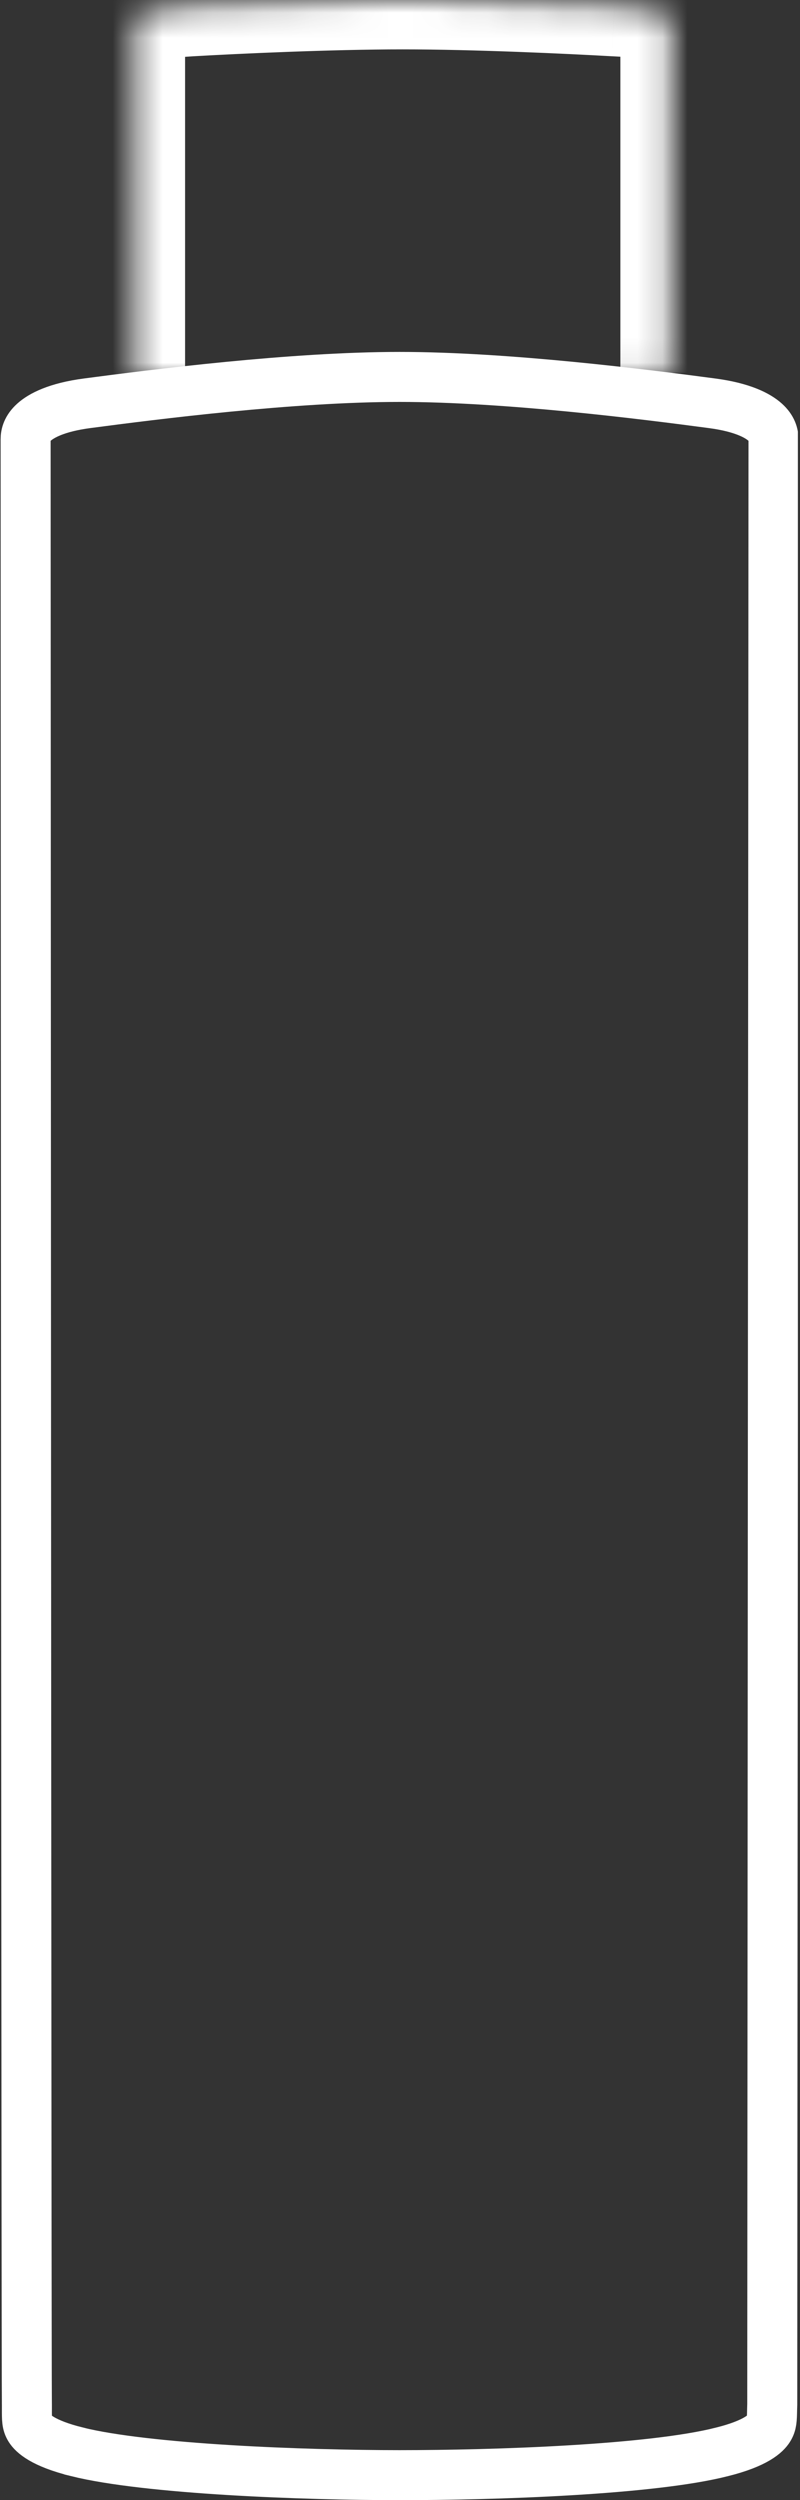 <svg width="32" height="100" viewBox="0 0 32 100" fill="none" xmlns="http://www.w3.org/2000/svg">
    <rect x="0" y="0" width="32" height="100" fill="#333333" stroke="none"/>
    <g clip-path="url(#clip0_104_311094)">
        <rect width="31.915" height="100" />
        <mask id="path-1-inside-1_104_311094" fill="white">
            <path d="M26.815 14.911C26.815 9.089 26.815 0.962 26.815 0.861C26.815 0.633 26.359 0.329 24.583 0.253C22.782 0.152 19.052 -0.025 16.109 -0.025C13.166 -0.025 9.412 0.152 7.636 0.253C5.835 0.354 5.403 0.633 5.403 0.861C5.403 0.962 5.403 9.19 5.403 15.013" />
        </mask>
        <path d="M24.583 0.253L24.47 2.25L24.484 2.251L24.497 2.251L24.583 0.253ZM7.636 0.253L7.748 2.25L7.75 2.25L7.636 0.253ZM28.815 14.911C28.815 14.9 28.815 14.889 28.815 14.877C28.815 14.866 28.815 14.854 28.815 14.843C28.815 14.832 28.815 14.82 28.815 14.809C28.815 14.797 28.815 14.786 28.815 14.775C28.815 14.763 28.815 14.752 28.815 14.74C28.815 14.729 28.815 14.717 28.815 14.706C28.815 14.694 28.815 14.683 28.815 14.671C28.815 14.66 28.815 14.648 28.815 14.637C28.815 14.625 28.815 14.614 28.815 14.602C28.815 14.591 28.815 14.579 28.815 14.568C28.815 14.556 28.815 14.545 28.815 14.533C28.815 14.521 28.815 14.51 28.815 14.498C28.815 14.487 28.815 14.475 28.815 14.464C28.815 14.452 28.815 14.44 28.815 14.429C28.815 14.417 28.815 14.406 28.815 14.394C28.815 14.382 28.815 14.371 28.815 14.359C28.815 14.348 28.815 14.336 28.815 14.324C28.815 14.312 28.815 14.301 28.815 14.289C28.815 14.278 28.815 14.266 28.815 14.254C28.815 14.242 28.815 14.231 28.815 14.219C28.815 14.207 28.815 14.196 28.815 14.184C28.815 14.172 28.815 14.161 28.815 14.149C28.815 14.137 28.815 14.126 28.815 14.114C28.815 14.102 28.815 14.09 28.815 14.079C28.815 14.067 28.815 14.055 28.815 14.043C28.815 14.031 28.815 14.02 28.815 14.008C28.815 13.996 28.815 13.984 28.815 13.973C28.815 13.961 28.815 13.949 28.815 13.937C28.815 13.925 28.815 13.914 28.815 13.902C28.815 13.89 28.815 13.878 28.815 13.866C28.815 13.854 28.815 13.843 28.815 13.831C28.815 13.819 28.815 13.807 28.815 13.795C28.815 13.783 28.815 13.771 28.815 13.76C28.815 13.748 28.815 13.736 28.815 13.724C28.815 13.712 28.815 13.7 28.815 13.688C28.815 13.676 28.815 13.665 28.815 13.653C28.815 13.641 28.815 13.629 28.815 13.617C28.815 13.605 28.815 13.593 28.815 13.581C28.815 13.569 28.815 13.557 28.815 13.545C28.815 13.533 28.815 13.521 28.815 13.509C28.815 13.498 28.815 13.486 28.815 13.474C28.815 13.462 28.815 13.45 28.815 13.438C28.815 13.426 28.815 13.414 28.815 13.402C28.815 13.39 28.815 13.378 28.815 13.366C28.815 13.354 28.815 13.342 28.815 13.33C28.815 13.318 28.815 13.306 28.815 13.294C28.815 13.282 28.815 13.27 28.815 13.258C28.815 13.246 28.815 13.234 28.815 13.222C28.815 13.21 28.815 13.197 28.815 13.185C28.815 13.173 28.815 13.161 28.815 13.149C28.815 13.137 28.815 13.125 28.815 13.113C28.815 13.101 28.815 13.089 28.815 13.077C28.815 13.065 28.815 13.053 28.815 13.041C28.815 13.028 28.815 13.016 28.815 13.004C28.815 12.992 28.815 12.98 28.815 12.968C28.815 12.956 28.815 12.944 28.815 12.932C28.815 12.92 28.815 12.907 28.815 12.895C28.815 12.883 28.815 12.871 28.815 12.859C28.815 12.847 28.815 12.835 28.815 12.822C28.815 12.81 28.815 12.798 28.815 12.786C28.815 12.774 28.815 12.762 28.815 12.75C28.815 12.738 28.815 12.725 28.815 12.713C28.815 12.701 28.815 12.689 28.815 12.677C28.815 12.664 28.815 12.652 28.815 12.64C28.815 12.628 28.815 12.616 28.815 12.604C28.815 12.591 28.815 12.579 28.815 12.567C28.815 12.555 28.815 12.543 28.815 12.53C28.815 12.518 28.815 12.506 28.815 12.494C28.815 12.482 28.815 12.469 28.815 12.457C28.815 12.445 28.815 12.433 28.815 12.42C28.815 12.408 28.815 12.396 28.815 12.384C28.815 12.371 28.815 12.359 28.815 12.347C28.815 12.335 28.815 12.322 28.815 12.31C28.815 12.298 28.815 12.286 28.815 12.274C28.815 12.261 28.815 12.249 28.815 12.237C28.815 12.225 28.815 12.212 28.815 12.2C28.815 12.188 28.815 12.175 28.815 12.163C28.815 12.151 28.815 12.139 28.815 12.126C28.815 12.114 28.815 12.102 28.815 12.089C28.815 12.077 28.815 12.065 28.815 12.053C28.815 12.04 28.815 12.028 28.815 12.016C28.815 12.004 28.815 11.991 28.815 11.979C28.815 11.967 28.815 11.954 28.815 11.942C28.815 11.93 28.815 11.917 28.815 11.905C28.815 11.893 28.815 11.88 28.815 11.868C28.815 11.856 28.815 11.844 28.815 11.831C28.815 11.819 28.815 11.807 28.815 11.794C28.815 11.782 28.815 11.77 28.815 11.757C28.815 11.745 28.815 11.733 28.815 11.72C28.815 11.708 28.815 11.696 28.815 11.683C28.815 11.671 28.815 11.659 28.815 11.646C28.815 11.634 28.815 11.622 28.815 11.609C28.815 11.597 28.815 11.585 28.815 11.572C28.815 11.56 28.815 11.548 28.815 11.535C28.815 11.523 28.815 11.511 28.815 11.498C28.815 11.486 28.815 11.474 28.815 11.461C28.815 11.449 28.815 11.437 28.815 11.424C28.815 11.412 28.815 11.399 28.815 11.387C28.815 11.375 28.815 11.362 28.815 11.35C28.815 11.338 28.815 11.325 28.815 11.313C28.815 11.301 28.815 11.288 28.815 11.276C28.815 11.264 28.815 11.251 28.815 11.239C28.815 11.226 28.815 11.214 28.815 11.202C28.815 11.189 28.815 11.177 28.815 11.165C28.815 11.152 28.815 11.14 28.815 11.127C28.815 11.115 28.815 11.103 28.815 11.09C28.815 11.078 28.815 11.066 28.815 11.053C28.815 11.041 28.815 11.028 28.815 11.016C28.815 11.004 28.815 10.991 28.815 10.979C28.815 10.967 28.815 10.954 28.815 10.942C28.815 10.93 28.815 10.917 28.815 10.905C28.815 10.892 28.815 10.88 28.815 10.868C28.815 10.855 28.815 10.843 28.815 10.831C28.815 10.818 28.815 10.806 28.815 10.793C28.815 10.781 28.815 10.769 28.815 10.756C28.815 10.744 28.815 10.732 28.815 10.719C28.815 10.707 28.815 10.694 28.815 10.682C28.815 10.67 28.815 10.657 28.815 10.645C28.815 10.633 28.815 10.62 28.815 10.608C28.815 10.595 28.815 10.583 28.815 10.571C28.815 10.558 28.815 10.546 28.815 10.534C28.815 10.521 28.815 10.509 28.815 10.496C28.815 10.484 28.815 10.472 28.815 10.459C28.815 10.447 28.815 10.434 28.815 10.422C28.815 10.41 28.815 10.397 28.815 10.385C28.815 10.373 28.815 10.36 28.815 10.348C28.815 10.336 28.815 10.323 28.815 10.311C28.815 10.299 28.815 10.286 28.815 10.274C28.815 10.261 28.815 10.249 28.815 10.237C28.815 10.224 28.815 10.212 28.815 10.2C28.815 10.187 28.815 10.175 28.815 10.163C28.815 10.15 28.815 10.138 28.815 10.126C28.815 10.113 28.815 10.101 28.815 10.088C28.815 10.076 28.815 10.064 28.815 10.051C28.815 10.039 28.815 10.027 28.815 10.014C28.815 10.002 28.815 9.99 28.815 9.977C28.815 9.965 28.815 9.953 28.815 9.94C28.815 9.928 28.815 9.916 28.815 9.903C28.815 9.891 28.815 9.879 28.815 9.866C28.815 9.854 28.815 9.842 28.815 9.829C28.815 9.817 28.815 9.805 28.815 9.792C28.815 9.78 28.815 9.768 28.815 9.755C28.815 9.743 28.815 9.731 28.815 9.718C28.815 9.706 28.815 9.694 28.815 9.682C28.815 9.669 28.815 9.657 28.815 9.645C28.815 9.632 28.815 9.62 28.815 9.608C28.815 9.595 28.815 9.583 28.815 9.571C28.815 9.559 28.815 9.546 28.815 9.534C28.815 9.522 28.815 9.509 28.815 9.497C28.815 9.485 28.815 9.473 28.815 9.46C28.815 9.448 28.815 9.436 28.815 9.423C28.815 9.411 28.815 9.399 28.815 9.387C28.815 9.374 28.815 9.362 28.815 9.35C28.815 9.338 28.815 9.325 28.815 9.313C28.815 9.301 28.815 9.289 28.815 9.276C28.815 9.264 28.815 9.252 28.815 9.24C28.815 9.227 28.815 9.215 28.815 9.203C28.815 9.191 28.815 9.178 28.815 9.166C28.815 9.154 28.815 9.142 28.815 9.13C28.815 9.117 28.815 9.105 28.815 9.093C28.815 9.081 28.815 9.068 28.815 9.056C28.815 9.044 28.815 9.032 28.815 9.02C28.815 9.007 28.815 8.995 28.815 8.983C28.815 8.971 28.815 8.959 28.815 8.946C28.815 8.934 28.815 8.922 28.815 8.91C28.815 8.898 28.815 8.886 28.815 8.873C28.815 8.861 28.815 8.849 28.815 8.837C28.815 8.825 28.815 8.813 28.815 8.8C28.815 8.788 28.815 8.776 28.815 8.764C28.815 8.752 28.815 8.74 28.815 8.728C28.815 8.715 28.815 8.703 28.815 8.691C28.815 8.679 28.815 8.667 28.815 8.655C28.815 8.643 28.815 8.631 28.815 8.618C28.815 8.606 28.815 8.594 28.815 8.582C28.815 8.57 28.815 8.558 28.815 8.546C28.815 8.534 28.815 8.522 28.815 8.51C28.815 8.497 28.815 8.485 28.815 8.473C28.815 8.461 28.815 8.449 28.815 8.437C28.815 8.425 28.815 8.413 28.815 8.401C28.815 8.389 28.815 8.377 28.815 8.365C28.815 8.353 28.815 8.341 28.815 8.329C28.815 8.317 28.815 8.305 28.815 8.293C28.815 8.281 28.815 8.269 28.815 8.257C28.815 8.245 28.815 8.233 28.815 8.221C28.815 8.209 28.815 8.197 28.815 8.185C28.815 8.173 28.815 8.161 28.815 8.149C28.815 8.137 28.815 8.125 28.815 8.113C28.815 8.101 28.815 8.089 28.815 8.077C28.815 8.065 28.815 8.053 28.815 8.041C28.815 8.029 28.815 8.017 28.815 8.005C28.815 7.993 28.815 7.981 28.815 7.969C28.815 7.957 28.815 7.946 28.815 7.934C28.815 7.922 28.815 7.91 28.815 7.898C28.815 7.886 28.815 7.874 28.815 7.862C28.815 7.85 28.815 7.838 28.815 7.827C28.815 7.815 28.815 7.803 28.815 7.791C28.815 7.779 28.815 7.767 28.815 7.755C28.815 7.744 28.815 7.732 28.815 7.72C28.815 7.708 28.815 7.696 28.815 7.684C28.815 7.673 28.815 7.661 28.815 7.649C28.815 7.637 28.815 7.625 28.815 7.614C28.815 7.602 28.815 7.59 28.815 7.578C28.815 7.566 28.815 7.555 28.815 7.543C28.815 7.531 28.815 7.519 28.815 7.508C28.815 7.496 28.815 7.484 28.815 7.472C28.815 7.461 28.815 7.449 28.815 7.437C28.815 7.425 28.815 7.414 28.815 7.402C28.815 7.39 28.815 7.379 28.815 7.367C28.815 7.355 28.815 7.343 28.815 7.332C28.815 7.32 28.815 7.308 28.815 7.297C28.815 7.285 28.815 7.273 28.815 7.262C28.815 7.25 28.815 7.238 28.815 7.227C28.815 7.215 28.815 7.204 28.815 7.192C28.815 7.18 28.815 7.169 28.815 7.157C28.815 7.145 28.815 7.134 28.815 7.122C28.815 7.111 28.815 7.099 28.815 7.087C28.815 7.076 28.815 7.064 28.815 7.053C28.815 7.041 28.815 7.03 28.815 7.018C28.815 7.007 28.815 6.995 28.815 6.983C28.815 6.972 28.815 6.96 28.815 6.949C28.815 6.937 28.815 6.926 28.815 6.914C28.815 6.903 28.815 6.891 28.815 6.88C28.815 6.868 28.815 6.857 28.815 6.845C28.815 6.834 28.815 6.823 28.815 6.811C28.815 6.8 28.815 6.788 28.815 6.777C28.815 6.765 28.815 6.754 28.815 6.743C28.815 6.731 28.815 6.72 28.815 6.708C28.815 6.697 28.815 6.686 28.815 6.674C28.815 6.663 28.815 6.651 28.815 6.64C28.815 6.629 28.815 6.617 28.815 6.606C28.815 6.595 28.815 6.583 28.815 6.572C28.815 6.561 28.815 6.549 28.815 6.538C28.815 6.527 28.815 6.515 28.815 6.504C28.815 6.493 28.815 6.482 28.815 6.47C28.815 6.459 28.815 6.448 28.815 6.436C28.815 6.425 28.815 6.414 28.815 6.403C28.815 6.392 28.815 6.38 28.815 6.369C28.815 6.358 28.815 6.347 28.815 6.335C28.815 6.324 28.815 6.313 28.815 6.302C28.815 6.291 28.815 6.28 28.815 6.268C28.815 6.257 28.815 6.246 28.815 6.235C28.815 6.224 28.815 6.213 28.815 6.202C28.815 6.19 28.815 6.179 28.815 6.168C28.815 6.157 28.815 6.146 28.815 6.135C28.815 6.124 28.815 6.113 28.815 6.102C28.815 6.091 28.815 6.08 28.815 6.069C28.815 6.058 28.815 6.047 28.815 6.036C28.815 6.025 28.815 6.013 28.815 6.003C28.815 5.992 28.815 5.981 28.815 5.97C28.815 5.959 28.815 5.948 28.815 5.937C28.815 5.926 28.815 5.915 28.815 5.904C28.815 5.893 28.815 5.882 28.815 5.871C28.815 5.86 28.815 5.849 28.815 5.838C28.815 5.827 28.815 5.817 28.815 5.806C28.815 5.795 28.815 5.784 28.815 5.773C28.815 5.762 28.815 5.751 28.815 5.741C28.815 5.73 28.815 5.719 28.815 5.708C28.815 5.697 28.815 5.686 28.815 5.676C28.815 5.665 28.815 5.654 28.815 5.643C28.815 5.633 28.815 5.622 28.815 5.611C28.815 5.6 28.815 5.59 28.815 5.579C28.815 5.568 28.815 5.558 28.815 5.547C28.815 5.536 28.815 5.525 28.815 5.515C28.815 5.504 28.815 5.493 28.815 5.483C28.815 5.472 28.815 5.462 28.815 5.451C28.815 5.44 28.815 5.43 28.815 5.419C28.815 5.408 28.815 5.398 28.815 5.387C28.815 5.377 28.815 5.366 28.815 5.356C28.815 5.345 28.815 5.334 28.815 5.324C28.815 5.313 28.815 5.303 28.815 5.292C28.815 5.282 28.815 5.271 28.815 5.261C28.815 5.25 28.815 5.24 28.815 5.229C28.815 5.219 28.815 5.209 28.815 5.198C28.815 5.188 28.815 5.177 28.815 5.167C28.815 5.156 28.815 5.146 28.815 5.136C28.815 5.125 28.815 5.115 28.815 5.105C28.815 5.094 28.815 5.084 28.815 5.074C28.815 5.063 28.815 5.053 28.815 5.043C28.815 5.032 28.815 5.022 28.815 5.012C28.815 5.001 28.815 4.991 28.815 4.981C28.815 4.971 28.815 4.96 28.815 4.95C28.815 4.94 28.815 4.93 28.815 4.919C28.815 4.909 28.815 4.899 28.815 4.889C28.815 4.879 28.815 4.868 28.815 4.858C28.815 4.848 28.815 4.838 28.815 4.828C28.815 4.818 28.815 4.808 28.815 4.798C28.815 4.787 28.815 4.777 28.815 4.767C28.815 4.757 28.815 4.747 28.815 4.737C28.815 4.727 28.815 4.717 28.815 4.707C28.815 4.697 28.815 4.687 28.815 4.677C28.815 4.667 28.815 4.657 28.815 4.647C28.815 4.637 28.815 4.627 28.815 4.617C28.815 4.607 28.815 4.597 28.815 4.587C28.815 4.577 28.815 4.567 28.815 4.558C28.815 4.548 28.815 4.538 28.815 4.528C28.815 4.518 28.815 4.508 28.815 4.498C28.815 4.489 28.815 4.479 28.815 4.469C28.815 4.459 28.815 4.449 28.815 4.44C28.815 4.43 28.815 4.42 28.815 4.41C28.815 4.401 28.815 4.391 28.815 4.381C28.815 4.371 28.815 4.362 28.815 4.352C28.815 4.342 28.815 4.333 28.815 4.323C28.815 4.313 28.815 4.304 28.815 4.294C28.815 4.284 28.815 4.275 28.815 4.265C28.815 4.256 28.815 4.246 28.815 4.236C28.815 4.227 28.815 4.217 28.815 4.208C28.815 4.198 28.815 4.189 28.815 4.179C28.815 4.17 28.815 4.16 28.815 4.151C28.815 4.141 28.815 4.132 28.815 4.122C28.815 4.113 28.815 4.103 28.815 4.094C28.815 4.084 28.815 4.075 28.815 4.066C28.815 4.056 28.815 4.047 28.815 4.038C28.815 4.028 28.815 4.019 28.815 4.009C28.815 4 28.815 3.991 28.815 3.982C28.815 3.972 28.815 3.963 28.815 3.954C28.815 3.944 28.815 3.935 28.815 3.926C28.815 3.917 28.815 3.907 28.815 3.898C28.815 3.889 28.815 3.88 28.815 3.871C28.815 3.861 28.815 3.852 28.815 3.843C28.815 3.834 28.815 3.825 28.815 3.816C28.815 3.807 28.815 3.797 28.815 3.788C28.815 3.779 28.815 3.77 28.815 3.761C28.815 3.752 28.815 3.743 28.815 3.734C28.815 3.725 28.815 3.716 28.815 3.707C28.815 3.698 28.815 3.689 28.815 3.68C28.815 3.671 28.815 3.662 28.815 3.653C28.815 3.644 28.815 3.636 28.815 3.627C28.815 3.618 28.815 3.609 28.815 3.6C28.815 3.591 28.815 3.582 28.815 3.573C28.815 3.565 28.815 3.556 28.815 3.547C28.815 3.538 28.815 3.529 28.815 3.521C28.815 3.512 28.815 3.503 28.815 3.494C28.815 3.486 28.815 3.477 28.815 3.468C28.815 3.46 28.815 3.451 28.815 3.442C28.815 3.434 28.815 3.425 28.815 3.416C28.815 3.408 28.815 3.399 28.815 3.391C28.815 3.382 28.815 3.373 28.815 3.365C28.815 3.356 28.815 3.348 28.815 3.339C28.815 3.331 28.815 3.322 28.815 3.314C28.815 3.305 28.815 3.297 28.815 3.288C28.815 3.28 28.815 3.271 28.815 3.263C28.815 3.255 28.815 3.246 28.815 3.238C28.815 3.229 28.815 3.221 28.815 3.213C28.815 3.204 28.815 3.196 28.815 3.188C28.815 3.179 28.815 3.171 28.815 3.163C28.815 3.155 28.815 3.146 28.815 3.138C28.815 3.13 28.815 3.122 28.815 3.113C28.815 3.105 28.815 3.097 28.815 3.089C28.815 3.081 28.815 3.073 28.815 3.064C28.815 3.056 28.815 3.048 28.815 3.04C28.815 3.032 28.815 3.024 28.815 3.016C28.815 3.008 28.815 3 28.815 2.992C28.815 2.984 28.815 2.976 28.815 2.968C28.815 2.96 28.815 2.952 28.815 2.944C28.815 2.936 28.815 2.928 28.815 2.92C28.815 2.912 28.815 2.904 28.815 2.896C28.815 2.888 28.815 2.881 28.815 2.873C28.815 2.865 28.815 2.857 28.815 2.849C28.815 2.841 28.815 2.834 28.815 2.826C28.815 2.818 28.815 2.81 28.815 2.803C28.815 2.795 28.815 2.787 28.815 2.78C28.815 2.772 28.815 2.764 28.815 2.757C28.815 2.749 28.815 2.741 28.815 2.734C28.815 2.726 28.815 2.718 28.815 2.711C28.815 2.703 28.815 2.696 28.815 2.688C28.815 2.681 28.815 2.673 28.815 2.666C28.815 2.658 28.815 2.651 28.815 2.643C28.815 2.636 28.815 2.628 28.815 2.621C28.815 2.613 28.815 2.606 28.815 2.599C28.815 2.591 28.815 2.584 28.815 2.577C28.815 2.569 28.815 2.562 28.815 2.555C28.815 2.547 28.815 2.54 28.815 2.533C28.815 2.526 28.815 2.518 28.815 2.511C28.815 2.504 28.815 2.497 28.815 2.489C28.815 2.482 28.815 2.475 28.815 2.468C28.815 2.461 28.815 2.454 28.815 2.447C28.815 2.44 28.815 2.432 28.815 2.425C28.815 2.418 28.815 2.411 28.815 2.404C28.815 2.397 28.815 2.39 28.815 2.383C28.815 2.376 28.815 2.369 28.815 2.362C28.815 2.355 28.815 2.349 28.815 2.342C28.815 2.335 28.815 2.328 28.815 2.321C28.815 2.314 28.815 2.307 28.815 2.3C28.815 2.294 28.815 2.287 28.815 2.28C28.815 2.273 28.815 2.267 28.815 2.26C28.815 2.253 28.815 2.246 28.815 2.24C28.815 2.233 28.815 2.226 28.815 2.22C28.815 2.213 28.815 2.206 28.815 2.2C28.815 2.193 28.815 2.187 28.815 2.18C28.815 2.174 28.815 2.167 28.815 2.16C28.815 2.154 28.815 2.147 28.815 2.141C28.815 2.134 28.815 2.128 28.815 2.122C28.815 2.115 28.815 2.109 28.815 2.102C28.815 2.096 28.815 2.09 28.815 2.083C28.815 2.077 28.815 2.071 28.815 2.064C28.815 2.058 28.815 2.052 28.815 2.045C28.815 2.039 28.815 2.033 28.815 2.027C28.815 2.02 28.815 2.014 28.815 2.008C28.815 2.002 28.815 1.996 28.815 1.99C28.815 1.983 28.815 1.977 28.815 1.971C28.815 1.965 28.815 1.959 28.815 1.953C28.815 1.947 28.815 1.941 28.815 1.935C28.815 1.929 28.815 1.923 28.815 1.917C28.815 1.911 28.815 1.905 28.815 1.899C28.815 1.893 28.815 1.887 28.815 1.882C28.815 1.876 28.815 1.87 28.815 1.864C28.815 1.858 28.815 1.852 28.815 1.847C28.815 1.841 28.815 1.835 28.815 1.829C28.815 1.824 28.815 1.818 28.815 1.812C28.815 1.806 28.815 1.801 28.815 1.795C28.815 1.79 28.815 1.784 28.815 1.778C28.815 1.773 28.815 1.767 28.815 1.762C28.815 1.756 28.815 1.751 28.815 1.745C28.815 1.74 28.815 1.734 28.815 1.729C28.815 1.723 28.815 1.718 28.815 1.712C28.815 1.707 28.815 1.701 28.815 1.696C28.815 1.691 28.815 1.685 28.815 1.68C28.815 1.675 28.815 1.669 28.815 1.664C28.815 1.659 28.815 1.654 28.815 1.648C28.815 1.643 28.815 1.638 28.815 1.633C28.815 1.628 28.815 1.622 28.815 1.617C28.815 1.612 28.815 1.607 28.815 1.602C28.815 1.597 28.815 1.592 28.815 1.587C28.815 1.582 28.815 1.577 28.815 1.572C28.815 1.567 28.815 1.562 28.815 1.557C28.815 1.552 28.815 1.547 28.815 1.542C28.815 1.537 28.815 1.532 28.815 1.528C28.815 1.523 28.815 1.518 28.815 1.513C28.815 1.508 28.815 1.504 28.815 1.499C28.815 1.494 28.815 1.489 28.815 1.485C28.815 1.48 28.815 1.475 28.815 1.471C28.815 1.466 28.815 1.461 28.815 1.457C28.815 1.452 28.815 1.447 28.815 1.443C28.815 1.438 28.815 1.434 28.815 1.429C28.815 1.425 28.815 1.42 28.815 1.416C28.815 1.411 28.815 1.407 28.815 1.403C28.815 1.398 28.815 1.394 28.815 1.389C28.815 1.385 28.815 1.381 28.815 1.376C28.815 1.372 28.815 1.368 28.815 1.364C28.815 1.359 28.815 1.355 28.815 1.351C28.815 1.347 28.815 1.343 28.815 1.338C28.815 1.334 28.815 1.33 28.815 1.326C28.815 1.322 28.815 1.318 28.815 1.314C28.815 1.31 28.815 1.306 28.815 1.302C28.815 1.298 28.815 1.294 28.815 1.29C28.815 1.286 28.815 1.282 28.815 1.278C28.815 1.274 28.815 1.27 28.815 1.266C28.815 1.262 28.815 1.259 28.815 1.255C28.815 1.251 28.815 1.247 28.815 1.243C28.815 1.24 28.815 1.236 28.815 1.232C28.815 1.229 28.815 1.225 28.815 1.221C28.815 1.218 28.815 1.214 28.815 1.21C28.815 1.207 28.815 1.203 28.815 1.2C28.815 1.196 28.815 1.193 28.815 1.189C28.815 1.186 28.815 1.182 28.815 1.179C28.815 1.175 28.815 1.172 28.815 1.169C28.815 1.165 28.815 1.162 28.815 1.158C28.815 1.155 28.815 1.152 28.815 1.149C28.815 1.145 28.815 1.142 28.815 1.139C28.815 1.136 28.815 1.132 28.815 1.129C28.815 1.126 28.815 1.123 28.815 1.12C28.815 1.117 28.815 1.114 28.815 1.11C28.815 1.107 28.815 1.104 28.815 1.101C28.815 1.098 28.815 1.095 28.815 1.092C28.815 1.089 28.815 1.086 28.815 1.084C28.815 1.081 28.815 1.078 28.815 1.075C28.815 1.072 28.815 1.069 28.815 1.066C28.815 1.064 28.815 1.061 28.815 1.058C28.815 1.055 28.815 1.053 28.815 1.05C28.815 1.047 28.815 1.045 28.815 1.042C28.815 1.039 28.815 1.037 28.815 1.034C28.815 1.032 28.815 1.029 28.815 1.027C28.815 1.024 28.815 1.022 28.815 1.019C28.815 1.017 28.815 1.014 28.815 1.012C28.815 1.009 28.815 1.007 28.815 1.005C28.815 1.002 28.815 1 28.815 0.998C28.815 0.995 28.815 0.993 28.815 0.991C28.815 0.989 28.815 0.986 28.815 0.984C28.815 0.982 28.815 0.98 28.815 0.978C28.815 0.976 28.815 0.973 28.815 0.971C28.815 0.969 28.815 0.967 28.815 0.965C28.815 0.963 28.815 0.961 28.815 0.959C28.815 0.957 28.815 0.955 28.815 0.953C28.815 0.951 28.815 0.95 28.815 0.948C28.815 0.946 28.815 0.944 28.815 0.942C28.815 0.94 28.815 0.939 28.815 0.937C28.815 0.935 28.815 0.934 28.815 0.932C28.815 0.93 28.815 0.929 28.815 0.927C28.815 0.925 28.815 0.924 28.815 0.922C28.815 0.921 28.815 0.919 28.815 0.917C28.815 0.916 28.815 0.915 28.815 0.913C28.815 0.912 28.815 0.91 28.815 0.909C28.815 0.907 28.815 0.906 28.815 0.905C28.815 0.903 28.815 0.902 28.815 0.901C28.815 0.9 28.815 0.898 28.815 0.897C28.815 0.896 28.815 0.895 28.815 0.893C28.815 0.892 28.815 0.891 28.815 0.89C28.815 0.889 28.815 0.888 28.815 0.887C28.815 0.886 28.815 0.885 28.815 0.884C28.815 0.883 28.815 0.882 28.815 0.881C28.815 0.88 28.815 0.879 28.815 0.878C28.815 0.877 28.815 0.877 28.815 0.876C28.815 0.875 28.815 0.874 28.815 0.874C28.815 0.873 28.815 0.872 28.815 0.871C28.815 0.871 28.815 0.87 28.815 0.869C28.815 0.869 28.815 0.868 28.815 0.868C28.815 0.867 28.815 0.867 28.815 0.866C28.815 0.866 28.815 0.865 28.815 0.865C28.815 0.864 28.815 0.864 28.815 0.863C28.815 0.863 28.815 0.863 28.815 0.862C28.815 0.862 28.815 0.862 28.815 0.861C28.815 0.861 28.815 0.861 28.815 0.861H24.815C24.815 0.861 24.815 0.861 24.815 0.861C24.815 0.862 24.815 0.862 24.815 0.862C24.815 0.863 24.815 0.863 24.815 0.863C24.815 0.864 24.815 0.864 24.815 0.865C24.815 0.865 24.815 0.866 24.815 0.866C24.815 0.867 24.815 0.867 24.815 0.868C24.815 0.868 24.815 0.869 24.815 0.869C24.815 0.87 24.815 0.871 24.815 0.871C24.815 0.872 24.815 0.873 24.815 0.874C24.815 0.874 24.815 0.875 24.815 0.876C24.815 0.877 24.815 0.877 24.815 0.878C24.815 0.879 24.815 0.88 24.815 0.881C24.815 0.882 24.815 0.883 24.815 0.884C24.815 0.885 24.815 0.886 24.815 0.887C24.815 0.888 24.815 0.889 24.815 0.89C24.815 0.891 24.815 0.892 24.815 0.893C24.815 0.895 24.815 0.896 24.815 0.897C24.815 0.898 24.815 0.9 24.815 0.901C24.815 0.902 24.815 0.903 24.815 0.905C24.815 0.906 24.815 0.907 24.815 0.909C24.815 0.91 24.815 0.912 24.815 0.913C24.815 0.915 24.815 0.916 24.815 0.917C24.815 0.919 24.815 0.921 24.815 0.922C24.815 0.924 24.815 0.925 24.815 0.927C24.815 0.929 24.815 0.93 24.815 0.932C24.815 0.934 24.815 0.935 24.815 0.937C24.815 0.939 24.815 0.94 24.815 0.942C24.815 0.944 24.815 0.946 24.815 0.948C24.815 0.95 24.815 0.951 24.815 0.953C24.815 0.955 24.815 0.957 24.815 0.959C24.815 0.961 24.815 0.963 24.815 0.965C24.815 0.967 24.815 0.969 24.815 0.971C24.815 0.973 24.815 0.976 24.815 0.978C24.815 0.98 24.815 0.982 24.815 0.984C24.815 0.986 24.815 0.989 24.815 0.991C24.815 0.993 24.815 0.995 24.815 0.998C24.815 1 24.815 1.002 24.815 1.005C24.815 1.007 24.815 1.009 24.815 1.012C24.815 1.014 24.815 1.017 24.815 1.019C24.815 1.022 24.815 1.024 24.815 1.027C24.815 1.029 24.815 1.032 24.815 1.034C24.815 1.037 24.815 1.039 24.815 1.042C24.815 1.045 24.815 1.047 24.815 1.05C24.815 1.053 24.815 1.055 24.815 1.058C24.815 1.061 24.815 1.064 24.815 1.066C24.815 1.069 24.815 1.072 24.815 1.075C24.815 1.078 24.815 1.081 24.815 1.084C24.815 1.086 24.815 1.089 24.815 1.092C24.815 1.095 24.815 1.098 24.815 1.101C24.815 1.104 24.815 1.107 24.815 1.11C24.815 1.114 24.815 1.117 24.815 1.12C24.815 1.123 24.815 1.126 24.815 1.129C24.815 1.132 24.815 1.136 24.815 1.139C24.815 1.142 24.815 1.145 24.815 1.149C24.815 1.152 24.815 1.155 24.815 1.158C24.815 1.162 24.815 1.165 24.815 1.169C24.815 1.172 24.815 1.175 24.815 1.179C24.815 1.182 24.815 1.186 24.815 1.189C24.815 1.193 24.815 1.196 24.815 1.2C24.815 1.203 24.815 1.207 24.815 1.21C24.815 1.214 24.815 1.218 24.815 1.221C24.815 1.225 24.815 1.229 24.815 1.232C24.815 1.236 24.815 1.24 24.815 1.243C24.815 1.247 24.815 1.251 24.815 1.255C24.815 1.259 24.815 1.262 24.815 1.266C24.815 1.27 24.815 1.274 24.815 1.278C24.815 1.282 24.815 1.286 24.815 1.29C24.815 1.294 24.815 1.298 24.815 1.302C24.815 1.306 24.815 1.31 24.815 1.314C24.815 1.318 24.815 1.322 24.815 1.326C24.815 1.33 24.815 1.334 24.815 1.338C24.815 1.343 24.815 1.347 24.815 1.351C24.815 1.355 24.815 1.359 24.815 1.364C24.815 1.368 24.815 1.372 24.815 1.376C24.815 1.381 24.815 1.385 24.815 1.389C24.815 1.394 24.815 1.398 24.815 1.403C24.815 1.407 24.815 1.411 24.815 1.416C24.815 1.42 24.815 1.425 24.815 1.429C24.815 1.434 24.815 1.438 24.815 1.443C24.815 1.447 24.815 1.452 24.815 1.457C24.815 1.461 24.815 1.466 24.815 1.471C24.815 1.475 24.815 1.48 24.815 1.485C24.815 1.489 24.815 1.494 24.815 1.499C24.815 1.504 24.815 1.508 24.815 1.513C24.815 1.518 24.815 1.523 24.815 1.528C24.815 1.532 24.815 1.537 24.815 1.542C24.815 1.547 24.815 1.552 24.815 1.557C24.815 1.562 24.815 1.567 24.815 1.572C24.815 1.577 24.815 1.582 24.815 1.587C24.815 1.592 24.815 1.597 24.815 1.602C24.815 1.607 24.815 1.612 24.815 1.617C24.815 1.622 24.815 1.628 24.815 1.633C24.815 1.638 24.815 1.643 24.815 1.648C24.815 1.654 24.815 1.659 24.815 1.664C24.815 1.669 24.815 1.675 24.815 1.68C24.815 1.685 24.815 1.691 24.815 1.696C24.815 1.701 24.815 1.707 24.815 1.712C24.815 1.718 24.815 1.723 24.815 1.729C24.815 1.734 24.815 1.74 24.815 1.745C24.815 1.751 24.815 1.756 24.815 1.762C24.815 1.767 24.815 1.773 24.815 1.778C24.815 1.784 24.815 1.79 24.815 1.795C24.815 1.801 24.815 1.806 24.815 1.812C24.815 1.818 24.815 1.824 24.815 1.829C24.815 1.835 24.815 1.841 24.815 1.847C24.815 1.852 24.815 1.858 24.815 1.864C24.815 1.87 24.815 1.876 24.815 1.882C24.815 1.887 24.815 1.893 24.815 1.899C24.815 1.905 24.815 1.911 24.815 1.917C24.815 1.923 24.815 1.929 24.815 1.935C24.815 1.941 24.815 1.947 24.815 1.953C24.815 1.959 24.815 1.965 24.815 1.971C24.815 1.977 24.815 1.983 24.815 1.99C24.815 1.996 24.815 2.002 24.815 2.008C24.815 2.014 24.815 2.02 24.815 2.027C24.815 2.033 24.815 2.039 24.815 2.045C24.815 2.052 24.815 2.058 24.815 2.064C24.815 2.071 24.815 2.077 24.815 2.083C24.815 2.09 24.815 2.096 24.815 2.102C24.815 2.109 24.815 2.115 24.815 2.122C24.815 2.128 24.815 2.134 24.815 2.141C24.815 2.147 24.815 2.154 24.815 2.16C24.815 2.167 24.815 2.174 24.815 2.18C24.815 2.187 24.815 2.193 24.815 2.2C24.815 2.206 24.815 2.213 24.815 2.22C24.815 2.226 24.815 2.233 24.815 2.24C24.815 2.246 24.815 2.253 24.815 2.26C24.815 2.267 24.815 2.273 24.815 2.28C24.815 2.287 24.815 2.294 24.815 2.3C24.815 2.307 24.815 2.314 24.815 2.321C24.815 2.328 24.815 2.335 24.815 2.342C24.815 2.349 24.815 2.355 24.815 2.362C24.815 2.369 24.815 2.376 24.815 2.383C24.815 2.39 24.815 2.397 24.815 2.404C24.815 2.411 24.815 2.418 24.815 2.425C24.815 2.432 24.815 2.44 24.815 2.447C24.815 2.454 24.815 2.461 24.815 2.468C24.815 2.475 24.815 2.482 24.815 2.489C24.815 2.497 24.815 2.504 24.815 2.511C24.815 2.518 24.815 2.526 24.815 2.533C24.815 2.54 24.815 2.547 24.815 2.555C24.815 2.562 24.815 2.569 24.815 2.577C24.815 2.584 24.815 2.591 24.815 2.599C24.815 2.606 24.815 2.613 24.815 2.621C24.815 2.628 24.815 2.636 24.815 2.643C24.815 2.651 24.815 2.658 24.815 2.666C24.815 2.673 24.815 2.681 24.815 2.688C24.815 2.696 24.815 2.703 24.815 2.711C24.815 2.718 24.815 2.726 24.815 2.734C24.815 2.741 24.815 2.749 24.815 2.757C24.815 2.764 24.815 2.772 24.815 2.78C24.815 2.787 24.815 2.795 24.815 2.803C24.815 2.81 24.815 2.818 24.815 2.826C24.815 2.834 24.815 2.841 24.815 2.849C24.815 2.857 24.815 2.865 24.815 2.873C24.815 2.881 24.815 2.888 24.815 2.896C24.815 2.904 24.815 2.912 24.815 2.92C24.815 2.928 24.815 2.936 24.815 2.944C24.815 2.952 24.815 2.96 24.815 2.968C24.815 2.976 24.815 2.984 24.815 2.992C24.815 3 24.815 3.008 24.815 3.016C24.815 3.024 24.815 3.032 24.815 3.04C24.815 3.048 24.815 3.056 24.815 3.064C24.815 3.073 24.815 3.081 24.815 3.089C24.815 3.097 24.815 3.105 24.815 3.113C24.815 3.122 24.815 3.13 24.815 3.138C24.815 3.146 24.815 3.155 24.815 3.163C24.815 3.171 24.815 3.179 24.815 3.188C24.815 3.196 24.815 3.204 24.815 3.213C24.815 3.221 24.815 3.229 24.815 3.238C24.815 3.246 24.815 3.255 24.815 3.263C24.815 3.271 24.815 3.28 24.815 3.288C24.815 3.297 24.815 3.305 24.815 3.314C24.815 3.322 24.815 3.331 24.815 3.339C24.815 3.348 24.815 3.356 24.815 3.365C24.815 3.373 24.815 3.382 24.815 3.391C24.815 3.399 24.815 3.408 24.815 3.416C24.815 3.425 24.815 3.434 24.815 3.442C24.815 3.451 24.815 3.46 24.815 3.468C24.815 3.477 24.815 3.486 24.815 3.494C24.815 3.503 24.815 3.512 24.815 3.521C24.815 3.529 24.815 3.538 24.815 3.547C24.815 3.556 24.815 3.565 24.815 3.573C24.815 3.582 24.815 3.591 24.815 3.6C24.815 3.609 24.815 3.618 24.815 3.627C24.815 3.636 24.815 3.644 24.815 3.653C24.815 3.662 24.815 3.671 24.815 3.68C24.815 3.689 24.815 3.698 24.815 3.707C24.815 3.716 24.815 3.725 24.815 3.734C24.815 3.743 24.815 3.752 24.815 3.761C24.815 3.77 24.815 3.779 24.815 3.788C24.815 3.797 24.815 3.807 24.815 3.816C24.815 3.825 24.815 3.834 24.815 3.843C24.815 3.852 24.815 3.861 24.815 3.871C24.815 3.88 24.815 3.889 24.815 3.898C24.815 3.907 24.815 3.917 24.815 3.926C24.815 3.935 24.815 3.944 24.815 3.954C24.815 3.963 24.815 3.972 24.815 3.982C24.815 3.991 24.815 4 24.815 4.009C24.815 4.019 24.815 4.028 24.815 4.038C24.815 4.047 24.815 4.056 24.815 4.066C24.815 4.075 24.815 4.084 24.815 4.094C24.815 4.103 24.815 4.113 24.815 4.122C24.815 4.132 24.815 4.141 24.815 4.151C24.815 4.16 24.815 4.17 24.815 4.179C24.815 4.189 24.815 4.198 24.815 4.208C24.815 4.217 24.815 4.227 24.815 4.236C24.815 4.246 24.815 4.256 24.815 4.265C24.815 4.275 24.815 4.284 24.815 4.294C24.815 4.304 24.815 4.313 24.815 4.323C24.815 4.333 24.815 4.342 24.815 4.352C24.815 4.362 24.815 4.371 24.815 4.381C24.815 4.391 24.815 4.401 24.815 4.41C24.815 4.42 24.815 4.43 24.815 4.44C24.815 4.449 24.815 4.459 24.815 4.469C24.815 4.479 24.815 4.489 24.815 4.498C24.815 4.508 24.815 4.518 24.815 4.528C24.815 4.538 24.815 4.548 24.815 4.558C24.815 4.567 24.815 4.577 24.815 4.587C24.815 4.597 24.815 4.607 24.815 4.617C24.815 4.627 24.815 4.637 24.815 4.647C24.815 4.657 24.815 4.667 24.815 4.677C24.815 4.687 24.815 4.697 24.815 4.707C24.815 4.717 24.815 4.727 24.815 4.737C24.815 4.747 24.815 4.757 24.815 4.767C24.815 4.777 24.815 4.787 24.815 4.798C24.815 4.808 24.815 4.818 24.815 4.828C24.815 4.838 24.815 4.848 24.815 4.858C24.815 4.868 24.815 4.879 24.815 4.889C24.815 4.899 24.815 4.909 24.815 4.919C24.815 4.93 24.815 4.94 24.815 4.95C24.815 4.96 24.815 4.971 24.815 4.981C24.815 4.991 24.815 5.001 24.815 5.012C24.815 5.022 24.815 5.032 24.815 5.043C24.815 5.053 24.815 5.063 24.815 5.074C24.815 5.084 24.815 5.094 24.815 5.105C24.815 5.115 24.815 5.125 24.815 5.136C24.815 5.146 24.815 5.156 24.815 5.167C24.815 5.177 24.815 5.188 24.815 5.198C24.815 5.209 24.815 5.219 24.815 5.229C24.815 5.24 24.815 5.25 24.815 5.261C24.815 5.271 24.815 5.282 24.815 5.292C24.815 5.303 24.815 5.313 24.815 5.324C24.815 5.334 24.815 5.345 24.815 5.356C24.815 5.366 24.815 5.377 24.815 5.387C24.815 5.398 24.815 5.408 24.815 5.419C24.815 5.43 24.815 5.44 24.815 5.451C24.815 5.462 24.815 5.472 24.815 5.483C24.815 5.493 24.815 5.504 24.815 5.515C24.815 5.525 24.815 5.536 24.815 5.547C24.815 5.558 24.815 5.568 24.815 5.579C24.815 5.59 24.815 5.6 24.815 5.611C24.815 5.622 24.815 5.633 24.815 5.643C24.815 5.654 24.815 5.665 24.815 5.676C24.815 5.686 24.815 5.697 24.815 5.708C24.815 5.719 24.815 5.73 24.815 5.741C24.815 5.751 24.815 5.762 24.815 5.773C24.815 5.784 24.815 5.795 24.815 5.806C24.815 5.817 24.815 5.827 24.815 5.838C24.815 5.849 24.815 5.86 24.815 5.871C24.815 5.882 24.815 5.893 24.815 5.904C24.815 5.915 24.815 5.926 24.815 5.937C24.815 5.948 24.815 5.959 24.815 5.97C24.815 5.981 24.815 5.992 24.815 6.003C24.815 6.013 24.815 6.025 24.815 6.036C24.815 6.047 24.815 6.058 24.815 6.069C24.815 6.08 24.815 6.091 24.815 6.102C24.815 6.113 24.815 6.124 24.815 6.135C24.815 6.146 24.815 6.157 24.815 6.168C24.815 6.179 24.815 6.19 24.815 6.202C24.815 6.213 24.815 6.224 24.815 6.235C24.815 6.246 24.815 6.257 24.815 6.268C24.815 6.28 24.815 6.291 24.815 6.302C24.815 6.313 24.815 6.324 24.815 6.335C24.815 6.347 24.815 6.358 24.815 6.369C24.815 6.38 24.815 6.392 24.815 6.403C24.815 6.414 24.815 6.425 24.815 6.436C24.815 6.448 24.815 6.459 24.815 6.47C24.815 6.482 24.815 6.493 24.815 6.504C24.815 6.515 24.815 6.527 24.815 6.538C24.815 6.549 24.815 6.561 24.815 6.572C24.815 6.583 24.815 6.595 24.815 6.606C24.815 6.617 24.815 6.629 24.815 6.64C24.815 6.651 24.815 6.663 24.815 6.674C24.815 6.686 24.815 6.697 24.815 6.708C24.815 6.72 24.815 6.731 24.815 6.743C24.815 6.754 24.815 6.765 24.815 6.777C24.815 6.788 24.815 6.8 24.815 6.811C24.815 6.823 24.815 6.834 24.815 6.845C24.815 6.857 24.815 6.868 24.815 6.88C24.815 6.891 24.815 6.903 24.815 6.914C24.815 6.926 24.815 6.937 24.815 6.949C24.815 6.96 24.815 6.972 24.815 6.983C24.815 6.995 24.815 7.007 24.815 7.018C24.815 7.03 24.815 7.041 24.815 7.053C24.815 7.064 24.815 7.076 24.815 7.087C24.815 7.099 24.815 7.111 24.815 7.122C24.815 7.134 24.815 7.145 24.815 7.157C24.815 7.169 24.815 7.18 24.815 7.192C24.815 7.204 24.815 7.215 24.815 7.227C24.815 7.238 24.815 7.25 24.815 7.262C24.815 7.273 24.815 7.285 24.815 7.297C24.815 7.308 24.815 7.32 24.815 7.332C24.815 7.343 24.815 7.355 24.815 7.367C24.815 7.379 24.815 7.39 24.815 7.402C24.815 7.414 24.815 7.425 24.815 7.437C24.815 7.449 24.815 7.461 24.815 7.472C24.815 7.484 24.815 7.496 24.815 7.508C24.815 7.519 24.815 7.531 24.815 7.543C24.815 7.555 24.815 7.566 24.815 7.578C24.815 7.59 24.815 7.602 24.815 7.614C24.815 7.625 24.815 7.637 24.815 7.649C24.815 7.661 24.815 7.673 24.815 7.684C24.815 7.696 24.815 7.708 24.815 7.72C24.815 7.732 24.815 7.744 24.815 7.755C24.815 7.767 24.815 7.779 24.815 7.791C24.815 7.803 24.815 7.815 24.815 7.827C24.815 7.838 24.815 7.85 24.815 7.862C24.815 7.874 24.815 7.886 24.815 7.898C24.815 7.91 24.815 7.922 24.815 7.934C24.815 7.946 24.815 7.957 24.815 7.969C24.815 7.981 24.815 7.993 24.815 8.005C24.815 8.017 24.815 8.029 24.815 8.041C24.815 8.053 24.815 8.065 24.815 8.077C24.815 8.089 24.815 8.101 24.815 8.113C24.815 8.125 24.815 8.137 24.815 8.149C24.815 8.161 24.815 8.173 24.815 8.185C24.815 8.197 24.815 8.209 24.815 8.221C24.815 8.233 24.815 8.245 24.815 8.257C24.815 8.269 24.815 8.281 24.815 8.293C24.815 8.305 24.815 8.317 24.815 8.329C24.815 8.341 24.815 8.353 24.815 8.365C24.815 8.377 24.815 8.389 24.815 8.401C24.815 8.413 24.815 8.425 24.815 8.437C24.815 8.449 24.815 8.461 24.815 8.473C24.815 8.485 24.815 8.497 24.815 8.51C24.815 8.522 24.815 8.534 24.815 8.546C24.815 8.558 24.815 8.57 24.815 8.582C24.815 8.594 24.815 8.606 24.815 8.618C24.815 8.631 24.815 8.643 24.815 8.655C24.815 8.667 24.815 8.679 24.815 8.691C24.815 8.703 24.815 8.715 24.815 8.728C24.815 8.74 24.815 8.752 24.815 8.764C24.815 8.776 24.815 8.788 24.815 8.8C24.815 8.813 24.815 8.825 24.815 8.837C24.815 8.849 24.815 8.861 24.815 8.873C24.815 8.886 24.815 8.898 24.815 8.91C24.815 8.922 24.815 8.934 24.815 8.946C24.815 8.959 24.815 8.971 24.815 8.983C24.815 8.995 24.815 9.007 24.815 9.02C24.815 9.032 24.815 9.044 24.815 9.056C24.815 9.068 24.815 9.081 24.815 9.093C24.815 9.105 24.815 9.117 24.815 9.13C24.815 9.142 24.815 9.154 24.815 9.166C24.815 9.178 24.815 9.191 24.815 9.203C24.815 9.215 24.815 9.227 24.815 9.24C24.815 9.252 24.815 9.264 24.815 9.276C24.815 9.289 24.815 9.301 24.815 9.313C24.815 9.325 24.815 9.338 24.815 9.35C24.815 9.362 24.815 9.374 24.815 9.387C24.815 9.399 24.815 9.411 24.815 9.423C24.815 9.436 24.815 9.448 24.815 9.46C24.815 9.473 24.815 9.485 24.815 9.497C24.815 9.509 24.815 9.522 24.815 9.534C24.815 9.546 24.815 9.559 24.815 9.571C24.815 9.583 24.815 9.595 24.815 9.608C24.815 9.62 24.815 9.632 24.815 9.645C24.815 9.657 24.815 9.669 24.815 9.682C24.815 9.694 24.815 9.706 24.815 9.718C24.815 9.731 24.815 9.743 24.815 9.755C24.815 9.768 24.815 9.78 24.815 9.792C24.815 9.805 24.815 9.817 24.815 9.829C24.815 9.842 24.815 9.854 24.815 9.866C24.815 9.879 24.815 9.891 24.815 9.903C24.815 9.916 24.815 9.928 24.815 9.94C24.815 9.953 24.815 9.965 24.815 9.977C24.815 9.99 24.815 10.002 24.815 10.014C24.815 10.027 24.815 10.039 24.815 10.051C24.815 10.064 24.815 10.076 24.815 10.088C24.815 10.101 24.815 10.113 24.815 10.126C24.815 10.138 24.815 10.15 24.815 10.163C24.815 10.175 24.815 10.187 24.815 10.2C24.815 10.212 24.815 10.224 24.815 10.237C24.815 10.249 24.815 10.261 24.815 10.274C24.815 10.286 24.815 10.299 24.815 10.311C24.815 10.323 24.815 10.336 24.815 10.348C24.815 10.36 24.815 10.373 24.815 10.385C24.815 10.397 24.815 10.41 24.815 10.422C24.815 10.434 24.815 10.447 24.815 10.459C24.815 10.472 24.815 10.484 24.815 10.496C24.815 10.509 24.815 10.521 24.815 10.534C24.815 10.546 24.815 10.558 24.815 10.571C24.815 10.583 24.815 10.595 24.815 10.608C24.815 10.62 24.815 10.633 24.815 10.645C24.815 10.657 24.815 10.67 24.815 10.682C24.815 10.694 24.815 10.707 24.815 10.719C24.815 10.732 24.815 10.744 24.815 10.756C24.815 10.769 24.815 10.781 24.815 10.793C24.815 10.806 24.815 10.818 24.815 10.831C24.815 10.843 24.815 10.855 24.815 10.868C24.815 10.88 24.815 10.892 24.815 10.905C24.815 10.917 24.815 10.93 24.815 10.942C24.815 10.954 24.815 10.967 24.815 10.979C24.815 10.991 24.815 11.004 24.815 11.016C24.815 11.028 24.815 11.041 24.815 11.053C24.815 11.066 24.815 11.078 24.815 11.09C24.815 11.103 24.815 11.115 24.815 11.127C24.815 11.14 24.815 11.152 24.815 11.165C24.815 11.177 24.815 11.189 24.815 11.202C24.815 11.214 24.815 11.226 24.815 11.239C24.815 11.251 24.815 11.264 24.815 11.276C24.815 11.288 24.815 11.301 24.815 11.313C24.815 11.325 24.815 11.338 24.815 11.35C24.815 11.362 24.815 11.375 24.815 11.387C24.815 11.399 24.815 11.412 24.815 11.424C24.815 11.437 24.815 11.449 24.815 11.461C24.815 11.474 24.815 11.486 24.815 11.498C24.815 11.511 24.815 11.523 24.815 11.535C24.815 11.548 24.815 11.56 24.815 11.572C24.815 11.585 24.815 11.597 24.815 11.609C24.815 11.622 24.815 11.634 24.815 11.646C24.815 11.659 24.815 11.671 24.815 11.683C24.815 11.696 24.815 11.708 24.815 11.72C24.815 11.733 24.815 11.745 24.815 11.757C24.815 11.77 24.815 11.782 24.815 11.794C24.815 11.807 24.815 11.819 24.815 11.831C24.815 11.844 24.815 11.856 24.815 11.868C24.815 11.88 24.815 11.893 24.815 11.905C24.815 11.917 24.815 11.93 24.815 11.942C24.815 11.954 24.815 11.967 24.815 11.979C24.815 11.991 24.815 12.004 24.815 12.016C24.815 12.028 24.815 12.04 24.815 12.053C24.815 12.065 24.815 12.077 24.815 12.089C24.815 12.102 24.815 12.114 24.815 12.126C24.815 12.139 24.815 12.151 24.815 12.163C24.815 12.175 24.815 12.188 24.815 12.2C24.815 12.212 24.815 12.225 24.815 12.237C24.815 12.249 24.815 12.261 24.815 12.274C24.815 12.286 24.815 12.298 24.815 12.31C24.815 12.322 24.815 12.335 24.815 12.347C24.815 12.359 24.815 12.371 24.815 12.384C24.815 12.396 24.815 12.408 24.815 12.42C24.815 12.433 24.815 12.445 24.815 12.457C24.815 12.469 24.815 12.482 24.815 12.494C24.815 12.506 24.815 12.518 24.815 12.53C24.815 12.543 24.815 12.555 24.815 12.567C24.815 12.579 24.815 12.591 24.815 12.604C24.815 12.616 24.815 12.628 24.815 12.64C24.815 12.652 24.815 12.664 24.815 12.677C24.815 12.689 24.815 12.701 24.815 12.713C24.815 12.725 24.815 12.738 24.815 12.75C24.815 12.762 24.815 12.774 24.815 12.786C24.815 12.798 24.815 12.81 24.815 12.822C24.815 12.835 24.815 12.847 24.815 12.859C24.815 12.871 24.815 12.883 24.815 12.895C24.815 12.907 24.815 12.92 24.815 12.932C24.815 12.944 24.815 12.956 24.815 12.968C24.815 12.98 24.815 12.992 24.815 13.004C24.815 13.016 24.815 13.028 24.815 13.041C24.815 13.053 24.815 13.065 24.815 13.077C24.815 13.089 24.815 13.101 24.815 13.113C24.815 13.125 24.815 13.137 24.815 13.149C24.815 13.161 24.815 13.173 24.815 13.185C24.815 13.197 24.815 13.21 24.815 13.222C24.815 13.234 24.815 13.246 24.815 13.258C24.815 13.27 24.815 13.282 24.815 13.294C24.815 13.306 24.815 13.318 24.815 13.33C24.815 13.342 24.815 13.354 24.815 13.366C24.815 13.378 24.815 13.39 24.815 13.402C24.815 13.414 24.815 13.426 24.815 13.438C24.815 13.45 24.815 13.462 24.815 13.474C24.815 13.486 24.815 13.498 24.815 13.509C24.815 13.521 24.815 13.533 24.815 13.545C24.815 13.557 24.815 13.569 24.815 13.581C24.815 13.593 24.815 13.605 24.815 13.617C24.815 13.629 24.815 13.641 24.815 13.653C24.815 13.665 24.815 13.676 24.815 13.688C24.815 13.7 24.815 13.712 24.815 13.724C24.815 13.736 24.815 13.748 24.815 13.76C24.815 13.771 24.815 13.783 24.815 13.795C24.815 13.807 24.815 13.819 24.815 13.831C24.815 13.843 24.815 13.854 24.815 13.866C24.815 13.878 24.815 13.89 24.815 13.902C24.815 13.914 24.815 13.925 24.815 13.937C24.815 13.949 24.815 13.961 24.815 13.973C24.815 13.984 24.815 13.996 24.815 14.008C24.815 14.02 24.815 14.031 24.815 14.043C24.815 14.055 24.815 14.067 24.815 14.079C24.815 14.09 24.815 14.102 24.815 14.114C24.815 14.126 24.815 14.137 24.815 14.149C24.815 14.161 24.815 14.172 24.815 14.184C24.815 14.196 24.815 14.207 24.815 14.219C24.815 14.231 24.815 14.242 24.815 14.254C24.815 14.266 24.815 14.278 24.815 14.289C24.815 14.301 24.815 14.312 24.815 14.324C24.815 14.336 24.815 14.348 24.815 14.359C24.815 14.371 24.815 14.382 24.815 14.394C24.815 14.406 24.815 14.417 24.815 14.429C24.815 14.44 24.815 14.452 24.815 14.464C24.815 14.475 24.815 14.487 24.815 14.498C24.815 14.51 24.815 14.521 24.815 14.533C24.815 14.545 24.815 14.556 24.815 14.568C24.815 14.579 24.815 14.591 24.815 14.602C24.815 14.614 24.815 14.625 24.815 14.637C24.815 14.648 24.815 14.66 24.815 14.671C24.815 14.683 24.815 14.694 24.815 14.706C24.815 14.717 24.815 14.729 24.815 14.74C24.815 14.752 24.815 14.763 24.815 14.775C24.815 14.786 24.815 14.797 24.815 14.809C24.815 14.82 24.815 14.832 24.815 14.843C24.815 14.854 24.815 14.866 24.815 14.877C24.815 14.889 24.815 14.9 24.815 14.911H28.815ZM28.815 0.861C28.815 0.065 28.399 -0.505 28.033 -0.825C27.689 -1.126 27.305 -1.293 27.007 -1.394C26.404 -1.599 25.624 -1.704 24.668 -1.745L24.497 2.251C25.317 2.286 25.654 2.371 25.723 2.394C25.761 2.407 25.602 2.363 25.399 2.186C25.174 1.989 24.815 1.542 24.815 0.861H28.815ZM24.695 -1.744C22.885 -1.845 19.11 -2.025 16.109 -2.025V1.975C18.994 1.975 22.678 2.149 24.47 2.25L24.695 -1.744ZM16.109 -2.025C13.109 -2.025 9.309 -1.845 7.522 -1.744L7.75 2.25C9.515 2.149 13.224 1.975 16.109 1.975V-2.025ZM7.524 -1.744C6.571 -1.69 5.801 -1.584 5.213 -1.388C4.923 -1.292 4.535 -1.128 4.185 -0.824C3.797 -0.486 3.403 0.087 3.403 0.861H7.403C7.403 1.521 7.063 1.973 6.812 2.192C6.6 2.377 6.432 2.422 6.475 2.407C6.553 2.381 6.9 2.298 7.748 2.25L7.524 -1.744ZM3.403 0.861C3.403 0.861 3.403 0.861 3.403 0.861C3.403 0.862 3.403 0.862 3.403 0.862C3.403 0.863 3.403 0.863 3.403 0.863C3.403 0.864 3.403 0.864 3.403 0.865C3.403 0.865 3.403 0.866 3.403 0.866C3.403 0.867 3.403 0.867 3.403 0.868C3.403 0.868 3.403 0.869 3.403 0.869C3.403 0.87 3.403 0.871 3.403 0.871C3.403 0.872 3.403 0.873 3.403 0.874C3.403 0.874 3.403 0.875 3.403 0.876C3.403 0.877 3.403 0.878 3.403 0.878C3.403 0.879 3.403 0.88 3.403 0.881C3.403 0.882 3.403 0.883 3.403 0.884C3.403 0.885 3.403 0.886 3.403 0.887C3.403 0.888 3.403 0.889 3.403 0.89C3.403 0.891 3.403 0.893 3.403 0.894C3.403 0.895 3.403 0.896 3.403 0.897C3.403 0.899 3.403 0.9 3.403 0.901C3.403 0.902 3.403 0.904 3.403 0.905C3.403 0.906 3.403 0.908 3.403 0.909C3.403 0.911 3.403 0.912 3.403 0.914C3.403 0.915 3.403 0.917 3.403 0.918C3.403 0.92 3.403 0.921 3.403 0.923C3.403 0.924 3.403 0.926 3.403 0.928C3.403 0.929 3.403 0.931 3.403 0.933C3.403 0.934 3.403 0.936 3.403 0.938C3.403 0.939 3.403 0.941 3.403 0.943C3.403 0.945 3.403 0.947 3.403 0.949C3.403 0.95 3.403 0.952 3.403 0.954C3.403 0.956 3.403 0.958 3.403 0.96C3.403 0.962 3.403 0.964 3.403 0.966C3.403 0.968 3.403 0.97 3.403 0.972C3.403 0.975 3.403 0.977 3.403 0.979C3.403 0.981 3.403 0.983 3.403 0.985C3.403 0.988 3.403 0.99 3.403 0.992C3.403 0.994 3.403 0.997 3.403 0.999C3.403 1.001 3.403 1.004 3.403 1.006C3.403 1.008 3.403 1.011 3.403 1.013C3.403 1.016 3.403 1.018 3.403 1.021C3.403 1.023 3.403 1.026 3.403 1.028C3.403 1.031 3.403 1.033 3.403 1.036C3.403 1.039 3.403 1.041 3.403 1.044C3.403 1.047 3.403 1.049 3.403 1.052C3.403 1.055 3.403 1.058 3.403 1.06C3.403 1.063 3.403 1.066 3.403 1.069C3.403 1.072 3.403 1.074 3.403 1.077C3.403 1.08 3.403 1.083 3.403 1.086C3.403 1.089 3.403 1.092 3.403 1.095C3.403 1.098 3.403 1.101 3.403 1.104C3.403 1.107 3.403 1.11 3.403 1.113C3.403 1.116 3.403 1.119 3.403 1.123C3.403 1.126 3.403 1.129 3.403 1.132C3.403 1.135 3.403 1.139 3.403 1.142C3.403 1.145 3.403 1.148 3.403 1.152C3.403 1.155 3.403 1.158 3.403 1.162C3.403 1.165 3.403 1.168 3.403 1.172C3.403 1.175 3.403 1.179 3.403 1.182C3.403 1.186 3.403 1.189 3.403 1.193C3.403 1.196 3.403 1.2 3.403 1.203C3.403 1.207 3.403 1.211 3.403 1.214C3.403 1.218 3.403 1.222 3.403 1.225C3.403 1.229 3.403 1.233 3.403 1.236C3.403 1.24 3.403 1.244 3.403 1.248C3.403 1.251 3.403 1.255 3.403 1.259C3.403 1.263 3.403 1.267 3.403 1.271C3.403 1.275 3.403 1.279 3.403 1.283C3.403 1.286 3.403 1.29 3.403 1.294C3.403 1.298 3.403 1.302 3.403 1.307C3.403 1.311 3.403 1.315 3.403 1.319C3.403 1.323 3.403 1.327 3.403 1.331C3.403 1.335 3.403 1.339 3.403 1.344C3.403 1.348 3.403 1.352 3.403 1.356C3.403 1.361 3.403 1.365 3.403 1.369C3.403 1.374 3.403 1.378 3.403 1.382C3.403 1.387 3.403 1.391 3.403 1.395C3.403 1.4 3.403 1.404 3.403 1.409C3.403 1.413 3.403 1.418 3.403 1.422C3.403 1.427 3.403 1.431 3.403 1.436C3.403 1.44 3.403 1.445 3.403 1.449C3.403 1.454 3.403 1.459 3.403 1.463C3.403 1.468 3.403 1.473 3.403 1.477C3.403 1.482 3.403 1.487 3.403 1.492C3.403 1.496 3.403 1.501 3.403 1.506C3.403 1.511 3.403 1.516 3.403 1.52C3.403 1.525 3.403 1.53 3.403 1.535C3.403 1.54 3.403 1.545 3.403 1.55C3.403 1.555 3.403 1.56 3.403 1.565C3.403 1.57 3.403 1.575 3.403 1.58C3.403 1.585 3.403 1.59 3.403 1.595C3.403 1.6 3.403 1.605 3.403 1.61C3.403 1.615 3.403 1.621 3.403 1.626C3.403 1.631 3.403 1.636 3.403 1.641C3.403 1.647 3.403 1.652 3.403 1.657C3.403 1.663 3.403 1.668 3.403 1.673C3.403 1.679 3.403 1.684 3.403 1.689C3.403 1.695 3.403 1.7 3.403 1.705C3.403 1.711 3.403 1.716 3.403 1.722C3.403 1.727 3.403 1.733 3.403 1.738C3.403 1.744 3.403 1.749 3.403 1.755C3.403 1.76 3.403 1.766 3.403 1.772C3.403 1.777 3.403 1.783 3.403 1.789C3.403 1.794 3.403 1.8 3.403 1.806C3.403 1.811 3.403 1.817 3.403 1.823C3.403 1.829 3.403 1.834 3.403 1.84C3.403 1.846 3.403 1.852 3.403 1.858C3.403 1.863 3.403 1.869 3.403 1.875C3.403 1.881 3.403 1.887 3.403 1.893C3.403 1.899 3.403 1.905 3.403 1.911C3.403 1.917 3.403 1.923 3.403 1.929C3.403 1.935 3.403 1.941 3.403 1.947C3.403 1.953 3.403 1.959 3.403 1.965C3.403 1.971 3.403 1.977 3.403 1.984C3.403 1.99 3.403 1.996 3.403 2.002C3.403 2.008 3.403 2.015 3.403 2.021C3.403 2.027 3.403 2.033 3.403 2.04C3.403 2.046 3.403 2.052 3.403 2.059C3.403 2.065 3.403 2.071 3.403 2.078C3.403 2.084 3.403 2.09 3.403 2.097C3.403 2.103 3.403 2.11 3.403 2.116C3.403 2.123 3.403 2.129 3.403 2.136C3.403 2.142 3.403 2.149 3.403 2.155C3.403 2.162 3.403 2.168 3.403 2.175C3.403 2.182 3.403 2.188 3.403 2.195C3.403 2.201 3.403 2.208 3.403 2.215C3.403 2.221 3.403 2.228 3.403 2.235C3.403 2.242 3.403 2.248 3.403 2.255C3.403 2.262 3.403 2.269 3.403 2.275C3.403 2.282 3.403 2.289 3.403 2.296C3.403 2.303 3.403 2.31 3.403 2.317C3.403 2.323 3.403 2.33 3.403 2.337C3.403 2.344 3.403 2.351 3.403 2.358C3.403 2.365 3.403 2.372 3.403 2.379C3.403 2.386 3.403 2.393 3.403 2.4C3.403 2.407 3.403 2.414 3.403 2.421C3.403 2.429 3.403 2.436 3.403 2.443C3.403 2.45 3.403 2.457 3.403 2.464C3.403 2.471 3.403 2.479 3.403 2.486C3.403 2.493 3.403 2.5 3.403 2.508C3.403 2.515 3.403 2.522 3.403 2.529C3.403 2.537 3.403 2.544 3.403 2.551C3.403 2.559 3.403 2.566 3.403 2.573C3.403 2.581 3.403 2.588 3.403 2.596C3.403 2.603 3.403 2.611 3.403 2.618C3.403 2.625 3.403 2.633 3.403 2.64C3.403 2.648 3.403 2.655 3.403 2.663C3.403 2.671 3.403 2.678 3.403 2.686C3.403 2.693 3.403 2.701 3.403 2.708C3.403 2.716 3.403 2.724 3.403 2.731C3.403 2.739 3.403 2.747 3.403 2.754C3.403 2.762 3.403 2.77 3.403 2.778C3.403 2.785 3.403 2.793 3.403 2.801C3.403 2.809 3.403 2.816 3.403 2.824C3.403 2.832 3.403 2.84 3.403 2.848C3.403 2.855 3.403 2.863 3.403 2.871C3.403 2.879 3.403 2.887 3.403 2.895C3.403 2.903 3.403 2.911 3.403 2.919C3.403 2.927 3.403 2.935 3.403 2.943C3.403 2.951 3.403 2.959 3.403 2.967C3.403 2.975 3.403 2.983 3.403 2.991C3.403 2.999 3.403 3.007 3.403 3.015C3.403 3.023 3.403 3.031 3.403 3.04C3.403 3.048 3.403 3.056 3.403 3.064C3.403 3.072 3.403 3.08 3.403 3.089C3.403 3.097 3.403 3.105 3.403 3.113C3.403 3.122 3.403 3.13 3.403 3.138C3.403 3.146 3.403 3.155 3.403 3.163C3.403 3.171 3.403 3.18 3.403 3.188C3.403 3.197 3.403 3.205 3.403 3.213C3.403 3.222 3.403 3.23 3.403 3.239C3.403 3.247 3.403 3.255 3.403 3.264C3.403 3.272 3.403 3.281 3.403 3.289C3.403 3.298 3.403 3.306 3.403 3.315C3.403 3.323 3.403 3.332 3.403 3.341C3.403 3.349 3.403 3.358 3.403 3.366C3.403 3.375 3.403 3.384 3.403 3.392C3.403 3.401 3.403 3.41 3.403 3.418C3.403 3.427 3.403 3.436 3.403 3.444C3.403 3.453 3.403 3.462 3.403 3.471C3.403 3.479 3.403 3.488 3.403 3.497C3.403 3.506 3.403 3.514 3.403 3.523C3.403 3.532 3.403 3.541 3.403 3.55C3.403 3.559 3.403 3.567 3.403 3.576C3.403 3.585 3.403 3.594 3.403 3.603C3.403 3.612 3.403 3.621 3.403 3.63C3.403 3.639 3.403 3.648 3.403 3.657C3.403 3.666 3.403 3.675 3.403 3.684C3.403 3.693 3.403 3.702 3.403 3.711C3.403 3.72 3.403 3.729 3.403 3.738C3.403 3.747 3.403 3.756 3.403 3.765C3.403 3.774 3.403 3.784 3.403 3.793C3.403 3.802 3.403 3.811 3.403 3.82C3.403 3.829 3.403 3.839 3.403 3.848C3.403 3.857 3.403 3.866 3.403 3.875C3.403 3.885 3.403 3.894 3.403 3.903C3.403 3.912 3.403 3.922 3.403 3.931C3.403 3.94 3.403 3.95 3.403 3.959C3.403 3.968 3.403 3.978 3.403 3.987C3.403 3.996 3.403 4.006 3.403 4.015C3.403 4.025 3.403 4.034 3.403 4.043C3.403 4.053 3.403 4.062 3.403 4.072C3.403 4.081 3.403 4.091 3.403 4.1C3.403 4.11 3.403 4.119 3.403 4.129C3.403 4.138 3.403 4.148 3.403 4.157C3.403 4.167 3.403 4.176 3.403 4.186C3.403 4.196 3.403 4.205 3.403 4.215C3.403 4.224 3.403 4.234 3.403 4.244C3.403 4.253 3.403 4.263 3.403 4.273C3.403 4.282 3.403 4.292 3.403 4.302C3.403 4.311 3.403 4.321 3.403 4.331C3.403 4.341 3.403 4.35 3.403 4.36C3.403 4.37 3.403 4.38 3.403 4.389C3.403 4.399 3.403 4.409 3.403 4.419C3.403 4.429 3.403 4.438 3.403 4.448C3.403 4.458 3.403 4.468 3.403 4.478C3.403 4.488 3.403 4.498 3.403 4.508C3.403 4.517 3.403 4.527 3.403 4.537C3.403 4.547 3.403 4.557 3.403 4.567C3.403 4.577 3.403 4.587 3.403 4.597C3.403 4.607 3.403 4.617 3.403 4.627C3.403 4.637 3.403 4.647 3.403 4.657C3.403 4.667 3.403 4.677 3.403 4.687C3.403 4.697 3.403 4.707 3.403 4.718C3.403 4.728 3.403 4.738 3.403 4.748C3.403 4.758 3.403 4.768 3.403 4.778C3.403 4.788 3.403 4.799 3.403 4.809C3.403 4.819 3.403 4.829 3.403 4.839C3.403 4.849 3.403 4.86 3.403 4.87C3.403 4.88 3.403 4.89 3.403 4.901C3.403 4.911 3.403 4.921 3.403 4.931C3.403 4.942 3.403 4.952 3.403 4.962C3.403 4.973 3.403 4.983 3.403 4.993C3.403 5.004 3.403 5.014 3.403 5.024C3.403 5.035 3.403 5.045 3.403 5.055C3.403 5.066 3.403 5.076 3.403 5.087C3.403 5.097 3.403 5.107 3.403 5.118C3.403 5.128 3.403 5.139 3.403 5.149C3.403 5.16 3.403 5.17 3.403 5.181C3.403 5.191 3.403 5.202 3.403 5.212C3.403 5.223 3.403 5.233 3.403 5.244C3.403 5.254 3.403 5.265 3.403 5.275C3.403 5.286 3.403 5.296 3.403 5.307C3.403 5.318 3.403 5.328 3.403 5.339C3.403 5.349 3.403 5.36 3.403 5.371C3.403 5.381 3.403 5.392 3.403 5.403C3.403 5.413 3.403 5.424 3.403 5.435C3.403 5.445 3.403 5.456 3.403 5.467C3.403 5.477 3.403 5.488 3.403 5.499C3.403 5.51 3.403 5.52 3.403 5.531C3.403 5.542 3.403 5.553 3.403 5.563C3.403 5.574 3.403 5.585 3.403 5.596C3.403 5.606 3.403 5.617 3.403 5.628C3.403 5.639 3.403 5.65 3.403 5.661C3.403 5.671 3.403 5.682 3.403 5.693C3.403 5.704 3.403 5.715 3.403 5.726C3.403 5.737 3.403 5.748 3.403 5.758C3.403 5.769 3.403 5.78 3.403 5.791C3.403 5.802 3.403 5.813 3.403 5.824C3.403 5.835 3.403 5.846 3.403 5.857C3.403 5.868 3.403 5.879 3.403 5.89C3.403 5.901 3.403 5.912 3.403 5.923C3.403 5.934 3.403 5.945 3.403 5.956C3.403 5.967 3.403 5.978 3.403 5.989C3.403 6 3.403 6.011 3.403 6.022C3.403 6.033 3.403 6.044 3.403 6.056C3.403 6.067 3.403 6.078 3.403 6.089C3.403 6.1 3.403 6.111 3.403 6.122C3.403 6.133 3.403 6.144 3.403 6.156C3.403 6.167 3.403 6.178 3.403 6.189C3.403 6.2 3.403 6.212 3.403 6.223C3.403 6.234 3.403 6.245 3.403 6.256C3.403 6.268 3.403 6.279 3.403 6.29C3.403 6.301 3.403 6.313 3.403 6.324C3.403 6.335 3.403 6.346 3.403 6.358C3.403 6.369 3.403 6.38 3.403 6.391C3.403 6.403 3.403 6.414 3.403 6.425C3.403 6.437 3.403 6.448 3.403 6.459C3.403 6.471 3.403 6.482 3.403 6.493C3.403 6.505 3.403 6.516 3.403 6.527C3.403 6.539 3.403 6.55 3.403 6.562C3.403 6.573 3.403 6.584 3.403 6.596C3.403 6.607 3.403 6.619 3.403 6.63C3.403 6.641 3.403 6.653 3.403 6.664C3.403 6.676 3.403 6.687 3.403 6.699C3.403 6.71 3.403 6.722 3.403 6.733C3.403 6.745 3.403 6.756 3.403 6.768C3.403 6.779 3.403 6.791 3.403 6.802C3.403 6.814 3.403 6.825 3.403 6.837C3.403 6.848 3.403 6.86 3.403 6.871C3.403 6.883 3.403 6.894 3.403 6.906C3.403 6.917 3.403 6.929 3.403 6.941C3.403 6.952 3.403 6.964 3.403 6.975C3.403 6.987 3.403 6.999 3.403 7.01C3.403 7.022 3.403 7.033 3.403 7.045C3.403 7.057 3.403 7.068 3.403 7.08C3.403 7.092 3.403 7.103 3.403 7.115C3.403 7.127 3.403 7.138 3.403 7.15C3.403 7.162 3.403 7.173 3.403 7.185C3.403 7.197 3.403 7.208 3.403 7.22C3.403 7.232 3.403 7.243 3.403 7.255C3.403 7.267 3.403 7.279 3.403 7.29C3.403 7.302 3.403 7.314 3.403 7.326C3.403 7.337 3.403 7.349 3.403 7.361C3.403 7.373 3.403 7.384 3.403 7.396C3.403 7.408 3.403 7.42 3.403 7.432C3.403 7.443 3.403 7.455 3.403 7.467C3.403 7.479 3.403 7.491 3.403 7.502C3.403 7.514 3.403 7.526 3.403 7.538C3.403 7.55 3.403 7.562 3.403 7.573C3.403 7.585 3.403 7.597 3.403 7.609C3.403 7.621 3.403 7.633 3.403 7.645C3.403 7.656 3.403 7.668 3.403 7.68C3.403 7.692 3.403 7.704 3.403 7.716C3.403 7.728 3.403 7.74 3.403 7.752C3.403 7.764 3.403 7.775 3.403 7.787C3.403 7.799 3.403 7.811 3.403 7.823C3.403 7.835 3.403 7.847 3.403 7.859C3.403 7.871 3.403 7.883 3.403 7.895C3.403 7.907 3.403 7.919 3.403 7.931C3.403 7.943 3.403 7.955 3.403 7.967C3.403 7.979 3.403 7.991 3.403 8.003C3.403 8.015 3.403 8.027 3.403 8.039C3.403 8.051 3.403 8.063 3.403 8.075C3.403 8.087 3.403 8.099 3.403 8.111C3.403 8.123 3.403 8.135 3.403 8.147C3.403 8.159 3.403 8.171 3.403 8.183C3.403 8.195 3.403 8.207 3.403 8.219C3.403 8.232 3.403 8.244 3.403 8.256C3.403 8.268 3.403 8.28 3.403 8.292C3.403 8.304 3.403 8.316 3.403 8.328C3.403 8.34 3.403 8.352 3.403 8.365C3.403 8.377 3.403 8.389 3.403 8.401C3.403 8.413 3.403 8.425 3.403 8.437C3.403 8.449 3.403 8.462 3.403 8.474C3.403 8.486 3.403 8.498 3.403 8.51C3.403 8.522 3.403 8.534 3.403 8.547C3.403 8.559 3.403 8.571 3.403 8.583C3.403 8.595 3.403 8.608 3.403 8.62C3.403 8.632 3.403 8.644 3.403 8.656C3.403 8.668 3.403 8.681 3.403 8.693C3.403 8.705 3.403 8.717 3.403 8.729C3.403 8.742 3.403 8.754 3.403 8.766C3.403 8.778 3.403 8.791 3.403 8.803C3.403 8.815 3.403 8.827 3.403 8.839C3.403 8.852 3.403 8.864 3.403 8.876C3.403 8.888 3.403 8.901 3.403 8.913C3.403 8.925 3.403 8.937 3.403 8.95C3.403 8.962 3.403 8.974 3.403 8.986C3.403 8.999 3.403 9.011 3.403 9.023C3.403 9.035 3.403 9.048 3.403 9.06C3.403 9.072 3.403 9.085 3.403 9.097C3.403 9.109 3.403 9.121 3.403 9.134C3.403 9.146 3.403 9.158 3.403 9.171C3.403 9.183 3.403 9.195 3.403 9.208C3.403 9.22 3.403 9.232 3.403 9.244C3.403 9.257 3.403 9.269 3.403 9.281C3.403 9.294 3.403 9.306 3.403 9.318C3.403 9.331 3.403 9.343 3.403 9.355C3.403 9.368 3.403 9.38 3.403 9.392C3.403 9.405 3.403 9.417 3.403 9.429C3.403 9.442 3.403 9.454 3.403 9.466C3.403 9.479 3.403 9.491 3.403 9.503C3.403 9.516 3.403 9.528 3.403 9.541C3.403 9.553 3.403 9.565 3.403 9.578C3.403 9.59 3.403 9.602 3.403 9.615C3.403 9.627 3.403 9.639 3.403 9.652C3.403 9.664 3.403 9.677 3.403 9.689C3.403 9.701 3.403 9.714 3.403 9.726C3.403 9.739 3.403 9.751 3.403 9.763C3.403 9.776 3.403 9.788 3.403 9.8C3.403 9.813 3.403 9.825 3.403 9.838C3.403 9.85 3.403 9.862 3.403 9.875C3.403 9.887 3.403 9.9 3.403 9.912C3.403 9.924 3.403 9.937 3.403 9.949C3.403 9.962 3.403 9.974 3.403 9.986C3.403 9.999 3.403 10.011 3.403 10.024C3.403 10.036 3.403 10.049 3.403 10.061C3.403 10.073 3.403 10.086 3.403 10.098C3.403 10.111 3.403 10.123 3.403 10.136C3.403 10.148 3.403 10.16 3.403 10.173C3.403 10.185 3.403 10.198 3.403 10.21C3.403 10.223 3.403 10.235 3.403 10.247C3.403 10.26 3.403 10.272 3.403 10.285C3.403 10.297 3.403 10.309 3.403 10.322C3.403 10.334 3.403 10.347 3.403 10.359C3.403 10.372 3.403 10.384 3.403 10.396C3.403 10.409 3.403 10.421 3.403 10.434C3.403 10.446 3.403 10.459 3.403 10.471C3.403 10.484 3.403 10.496 3.403 10.508C3.403 10.521 3.403 10.533 3.403 10.546C3.403 10.558 3.403 10.571 3.403 10.583C3.403 10.596 3.403 10.608 3.403 10.62C3.403 10.633 3.403 10.645 3.403 10.658C3.403 10.67 3.403 10.683 3.403 10.695C3.403 10.708 3.403 10.72 3.403 10.732C3.403 10.745 3.403 10.757 3.403 10.77C3.403 10.782 3.403 10.795 3.403 10.807C3.403 10.82 3.403 10.832 3.403 10.845C3.403 10.857 3.403 10.869 3.403 10.882C3.403 10.894 3.403 10.907 3.403 10.919C3.403 10.932 3.403 10.944 3.403 10.957C3.403 10.969 3.403 10.981 3.403 10.994C3.403 11.006 3.403 11.019 3.403 11.031C3.403 11.044 3.403 11.056 3.403 11.069C3.403 11.081 3.403 11.093 3.403 11.106C3.403 11.118 3.403 11.131 3.403 11.143C3.403 11.155 3.403 11.168 3.403 11.18C3.403 11.193 3.403 11.205 3.403 11.218C3.403 11.23 3.403 11.243 3.403 11.255C3.403 11.267 3.403 11.28 3.403 11.292C3.403 11.305 3.403 11.317 3.403 11.33C3.403 11.342 3.403 11.354 3.403 11.367C3.403 11.379 3.403 11.392 3.403 11.404C3.403 11.417 3.403 11.429 3.403 11.441C3.403 11.454 3.403 11.466 3.403 11.479C3.403 11.491 3.403 11.504 3.403 11.516C3.403 11.528 3.403 11.541 3.403 11.553C3.403 11.566 3.403 11.578 3.403 11.59C3.403 11.603 3.403 11.615 3.403 11.628C3.403 11.64 3.403 11.652 3.403 11.665C3.403 11.677 3.403 11.69 3.403 11.702C3.403 11.714 3.403 11.727 3.403 11.739C3.403 11.752 3.403 11.764 3.403 11.776C3.403 11.789 3.403 11.801 3.403 11.813C3.403 11.826 3.403 11.838 3.403 11.851C3.403 11.863 3.403 11.875 3.403 11.888C3.403 11.9 3.403 11.912 3.403 11.925C3.403 11.937 3.403 11.95 3.403 11.962C3.403 11.974 3.403 11.987 3.403 11.999C3.403 12.011 3.403 12.024 3.403 12.036C3.403 12.049 3.403 12.061 3.403 12.073C3.403 12.086 3.403 12.098 3.403 12.11C3.403 12.123 3.403 12.135 3.403 12.147C3.403 12.16 3.403 12.172 3.403 12.184C3.403 12.197 3.403 12.209 3.403 12.221C3.403 12.234 3.403 12.246 3.403 12.258C3.403 12.271 3.403 12.283 3.403 12.295C3.403 12.307 3.403 12.32 3.403 12.332C3.403 12.345 3.403 12.357 3.403 12.369C3.403 12.381 3.403 12.394 3.403 12.406C3.403 12.418 3.403 12.431 3.403 12.443C3.403 12.455 3.403 12.467 3.403 12.48C3.403 12.492 3.403 12.504 3.403 12.517C3.403 12.529 3.403 12.541 3.403 12.553C3.403 12.566 3.403 12.578 3.403 12.59C3.403 12.602 3.403 12.615 3.403 12.627C3.403 12.639 3.403 12.651 3.403 12.664C3.403 12.676 3.403 12.688 3.403 12.7C3.403 12.713 3.403 12.725 3.403 12.737C3.403 12.749 3.403 12.761 3.403 12.774C3.403 12.786 3.403 12.798 3.403 12.81C3.403 12.822 3.403 12.835 3.403 12.847C3.403 12.859 3.403 12.871 3.403 12.883C3.403 12.896 3.403 12.908 3.403 12.92C3.403 12.932 3.403 12.944 3.403 12.957C3.403 12.969 3.403 12.981 3.403 12.993C3.403 13.005 3.403 13.017 3.403 13.03C3.403 13.042 3.403 13.054 3.403 13.066C3.403 13.078 3.403 13.09 3.403 13.102C3.403 13.115 3.403 13.127 3.403 13.139C3.403 13.151 3.403 13.163 3.403 13.175C3.403 13.187 3.403 13.199 3.403 13.211C3.403 13.224 3.403 13.236 3.403 13.248C3.403 13.26 3.403 13.272 3.403 13.284C3.403 13.296 3.403 13.308 3.403 13.32C3.403 13.332 3.403 13.345 3.403 13.357C3.403 13.369 3.403 13.381 3.403 13.393C3.403 13.405 3.403 13.417 3.403 13.429C3.403 13.441 3.403 13.453 3.403 13.465C3.403 13.477 3.403 13.489 3.403 13.501C3.403 13.513 3.403 13.525 3.403 13.537C3.403 13.549 3.403 13.561 3.403 13.573C3.403 13.585 3.403 13.597 3.403 13.609C3.403 13.621 3.403 13.633 3.403 13.645C3.403 13.657 3.403 13.669 3.403 13.681C3.403 13.693 3.403 13.705 3.403 13.717C3.403 13.729 3.403 13.741 3.403 13.752C3.403 13.764 3.403 13.776 3.403 13.788C3.403 13.8 3.403 13.812 3.403 13.824C3.403 13.836 3.403 13.848 3.403 13.86C3.403 13.872 3.403 13.883 3.403 13.895C3.403 13.907 3.403 13.919 3.403 13.931C3.403 13.943 3.403 13.955 3.403 13.966C3.403 13.978 3.403 13.99 3.403 14.002C3.403 14.014 3.403 14.026 3.403 14.037C3.403 14.049 3.403 14.061 3.403 14.073C3.403 14.085 3.403 14.097 3.403 14.108C3.403 14.12 3.403 14.132 3.403 14.144C3.403 14.156 3.403 14.167 3.403 14.179C3.403 14.191 3.403 14.203 3.403 14.214C3.403 14.226 3.403 14.238 3.403 14.25C3.403 14.261 3.403 14.273 3.403 14.285C3.403 14.296 3.403 14.308 3.403 14.32C3.403 14.332 3.403 14.343 3.403 14.355C3.403 14.367 3.403 14.378 3.403 14.39C3.403 14.402 3.403 14.414 3.403 14.425C3.403 14.437 3.403 14.448 3.403 14.46C3.403 14.472 3.403 14.483 3.403 14.495C3.403 14.507 3.403 14.518 3.403 14.53C3.403 14.541 3.403 14.553 3.403 14.565C3.403 14.576 3.403 14.588 3.403 14.6C3.403 14.611 3.403 14.623 3.403 14.634C3.403 14.646 3.403 14.657 3.403 14.669C3.403 14.68 3.403 14.692 3.403 14.704C3.403 14.715 3.403 14.726 3.403 14.738C3.403 14.75 3.403 14.761 3.403 14.773C3.403 14.784 3.403 14.796 3.403 14.807C3.403 14.819 3.403 14.83 3.403 14.841C3.403 14.853 3.403 14.864 3.403 14.876C3.403 14.887 3.403 14.899 3.403 14.91C3.403 14.921 3.403 14.933 3.403 14.944C3.403 14.956 3.403 14.967 3.403 14.979C3.403 14.99 3.403 15.001 3.403 15.013H7.403C7.403 15.001 7.403 14.99 7.403 14.979C7.403 14.967 7.403 14.956 7.403 14.944C7.403 14.933 7.403 14.921 7.403 14.91C7.403 14.899 7.403 14.887 7.403 14.876C7.403 14.864 7.403 14.853 7.403 14.841C7.403 14.83 7.403 14.819 7.403 14.807C7.403 14.796 7.403 14.784 7.403 14.773C7.403 14.761 7.403 14.75 7.403 14.738C7.403 14.726 7.403 14.715 7.403 14.704C7.403 14.692 7.403 14.68 7.403 14.669C7.403 14.657 7.403 14.646 7.403 14.634C7.403 14.623 7.403 14.611 7.403 14.6C7.403 14.588 7.403 14.576 7.403 14.565C7.403 14.553 7.403 14.541 7.403 14.53C7.403 14.518 7.403 14.507 7.403 14.495C7.403 14.483 7.403 14.472 7.403 14.46C7.403 14.448 7.403 14.437 7.403 14.425C7.403 14.414 7.403 14.402 7.403 14.39C7.403 14.378 7.403 14.367 7.403 14.355C7.403 14.343 7.403 14.332 7.403 14.32C7.403 14.308 7.403 14.296 7.403 14.285C7.403 14.273 7.403 14.261 7.403 14.25C7.403 14.238 7.403 14.226 7.403 14.214C7.403 14.203 7.403 14.191 7.403 14.179C7.403 14.167 7.403 14.156 7.403 14.144C7.403 14.132 7.403 14.12 7.403 14.108C7.403 14.097 7.403 14.085 7.403 14.073C7.403 14.061 7.403 14.049 7.403 14.037C7.403 14.026 7.403 14.014 7.403 14.002C7.403 13.99 7.403 13.978 7.403 13.966C7.403 13.955 7.403 13.943 7.403 13.931C7.403 13.919 7.403 13.907 7.403 13.895C7.403 13.883 7.403 13.872 7.403 13.86C7.403 13.848 7.403 13.836 7.403 13.824C7.403 13.812 7.403 13.8 7.403 13.788C7.403 13.776 7.403 13.764 7.403 13.752C7.403 13.741 7.403 13.729 7.403 13.717C7.403 13.705 7.403 13.693 7.403 13.681C7.403 13.669 7.403 13.657 7.403 13.645C7.403 13.633 7.403 13.621 7.403 13.609C7.403 13.597 7.403 13.585 7.403 13.573C7.403 13.561 7.403 13.549 7.403 13.537C7.403 13.525 7.403 13.513 7.403 13.501C7.403 13.489 7.403 13.477 7.403 13.465C7.403 13.453 7.403 13.441 7.403 13.429C7.403 13.417 7.403 13.405 7.403 13.393C7.403 13.381 7.403 13.369 7.403 13.357C7.403 13.345 7.403 13.332 7.403 13.32C7.403 13.308 7.403 13.296 7.403 13.284C7.403 13.272 7.403 13.26 7.403 13.248C7.403 13.236 7.403 13.224 7.403 13.211C7.403 13.199 7.403 13.187 7.403 13.175C7.403 13.163 7.403 13.151 7.403 13.139C7.403 13.127 7.403 13.115 7.403 13.102C7.403 13.09 7.403 13.078 7.403 13.066C7.403 13.054 7.403 13.042 7.403 13.03C7.403 13.017 7.403 13.005 7.403 12.993C7.403 12.981 7.403 12.969 7.403 12.957C7.403 12.944 7.403 12.932 7.403 12.92C7.403 12.908 7.403 12.896 7.403 12.883C7.403 12.871 7.403 12.859 7.403 12.847C7.403 12.835 7.403 12.822 7.403 12.81C7.403 12.798 7.403 12.786 7.403 12.774C7.403 12.761 7.403 12.749 7.403 12.737C7.403 12.725 7.403 12.713 7.403 12.7C7.403 12.688 7.403 12.676 7.403 12.664C7.403 12.651 7.403 12.639 7.403 12.627C7.403 12.615 7.403 12.602 7.403 12.59C7.403 12.578 7.403 12.566 7.403 12.553C7.403 12.541 7.403 12.529 7.403 12.517C7.403 12.504 7.403 12.492 7.403 12.48C7.403 12.467 7.403 12.455 7.403 12.443C7.403 12.431 7.403 12.418 7.403 12.406C7.403 12.394 7.403 12.381 7.403 12.369C7.403 12.357 7.403 12.345 7.403 12.332C7.403 12.32 7.403 12.307 7.403 12.295C7.403 12.283 7.403 12.271 7.403 12.258C7.403 12.246 7.403 12.234 7.403 12.221C7.403 12.209 7.403 12.197 7.403 12.184C7.403 12.172 7.403 12.16 7.403 12.147C7.403 12.135 7.403 12.123 7.403 12.11C7.403 12.098 7.403 12.086 7.403 12.073C7.403 12.061 7.403 12.049 7.403 12.036C7.403 12.024 7.403 12.011 7.403 11.999C7.403 11.987 7.403 11.974 7.403 11.962C7.403 11.95 7.403 11.937 7.403 11.925C7.403 11.912 7.403 11.9 7.403 11.888C7.403 11.875 7.403 11.863 7.403 11.851C7.403 11.838 7.403 11.826 7.403 11.813C7.403 11.801 7.403 11.789 7.403 11.776C7.403 11.764 7.403 11.752 7.403 11.739C7.403 11.727 7.403 11.714 7.403 11.702C7.403 11.69 7.403 11.677 7.403 11.665C7.403 11.652 7.403 11.64 7.403 11.628C7.403 11.615 7.403 11.603 7.403 11.59C7.403 11.578 7.403 11.566 7.403 11.553C7.403 11.541 7.403 11.528 7.403 11.516C7.403 11.504 7.403 11.491 7.403 11.479C7.403 11.466 7.403 11.454 7.403 11.441C7.403 11.429 7.403 11.417 7.403 11.404C7.403 11.392 7.403 11.379 7.403 11.367C7.403 11.354 7.403 11.342 7.403 11.33C7.403 11.317 7.403 11.305 7.403 11.292C7.403 11.28 7.403 11.267 7.403 11.255C7.403 11.243 7.403 11.23 7.403 11.218C7.403 11.205 7.403 11.193 7.403 11.18C7.403 11.168 7.403 11.155 7.403 11.143C7.403 11.131 7.403 11.118 7.403 11.106C7.403 11.093 7.403 11.081 7.403 11.069C7.403 11.056 7.403 11.044 7.403 11.031C7.403 11.019 7.403 11.006 7.403 10.994C7.403 10.981 7.403 10.969 7.403 10.957C7.403 10.944 7.403 10.932 7.403 10.919C7.403 10.907 7.403 10.894 7.403 10.882C7.403 10.869 7.403 10.857 7.403 10.845C7.403 10.832 7.403 10.82 7.403 10.807C7.403 10.795 7.403 10.782 7.403 10.77C7.403 10.757 7.403 10.745 7.403 10.732C7.403 10.72 7.403 10.708 7.403 10.695C7.403 10.683 7.403 10.67 7.403 10.658C7.403 10.645 7.403 10.633 7.403 10.62C7.403 10.608 7.403 10.596 7.403 10.583C7.403 10.571 7.403 10.558 7.403 10.546C7.403 10.533 7.403 10.521 7.403 10.508C7.403 10.496 7.403 10.484 7.403 10.471C7.403 10.459 7.403 10.446 7.403 10.434C7.403 10.421 7.403 10.409 7.403 10.396C7.403 10.384 7.403 10.372 7.403 10.359C7.403 10.347 7.403 10.334 7.403 10.322C7.403 10.309 7.403 10.297 7.403 10.285C7.403 10.272 7.403 10.26 7.403 10.247C7.403 10.235 7.403 10.223 7.403 10.21C7.403 10.198 7.403 10.185 7.403 10.173C7.403 10.16 7.403 10.148 7.403 10.136C7.403 10.123 7.403 10.111 7.403 10.098C7.403 10.086 7.403 10.073 7.403 10.061C7.403 10.049 7.403 10.036 7.403 10.024C7.403 10.011 7.403 9.999 7.403 9.986C7.403 9.974 7.403 9.962 7.403 9.949C7.403 9.937 7.403 9.924 7.403 9.912C7.403 9.9 7.403 9.887 7.403 9.875C7.403 9.862 7.403 9.85 7.403 9.838C7.403 9.825 7.403 9.813 7.403 9.8C7.403 9.788 7.403 9.776 7.403 9.763C7.403 9.751 7.403 9.739 7.403 9.726C7.403 9.714 7.403 9.701 7.403 9.689C7.403 9.677 7.403 9.664 7.403 9.652C7.403 9.639 7.403 9.627 7.403 9.615C7.403 9.602 7.403 9.59 7.403 9.578C7.403 9.565 7.403 9.553 7.403 9.541C7.403 9.528 7.403 9.516 7.403 9.503C7.403 9.491 7.403 9.479 7.403 9.466C7.403 9.454 7.403 9.442 7.403 9.429C7.403 9.417 7.403 9.405 7.403 9.392C7.403 9.38 7.403 9.368 7.403 9.355C7.403 9.343 7.403 9.331 7.403 9.318C7.403 9.306 7.403 9.294 7.403 9.281C7.403 9.269 7.403 9.257 7.403 9.244C7.403 9.232 7.403 9.22 7.403 9.208C7.403 9.195 7.403 9.183 7.403 9.171C7.403 9.158 7.403 9.146 7.403 9.134C7.403 9.121 7.403 9.109 7.403 9.097C7.403 9.085 7.403 9.072 7.403 9.06C7.403 9.048 7.403 9.035 7.403 9.023C7.403 9.011 7.403 8.999 7.403 8.986C7.403 8.974 7.403 8.962 7.403 8.95C7.403 8.937 7.403 8.925 7.403 8.913C7.403 8.901 7.403 8.888 7.403 8.876C7.403 8.864 7.403 8.852 7.403 8.839C7.403 8.827 7.403 8.815 7.403 8.803C7.403 8.791 7.403 8.778 7.403 8.766C7.403 8.754 7.403 8.742 7.403 8.729C7.403 8.717 7.403 8.705 7.403 8.693C7.403 8.681 7.403 8.668 7.403 8.656C7.403 8.644 7.403 8.632 7.403 8.62C7.403 8.608 7.403 8.595 7.403 8.583C7.403 8.571 7.403 8.559 7.403 8.547C7.403 8.534 7.403 8.522 7.403 8.51C7.403 8.498 7.403 8.486 7.403 8.474C7.403 8.462 7.403 8.449 7.403 8.437C7.403 8.425 7.403 8.413 7.403 8.401C7.403 8.389 7.403 8.377 7.403 8.365C7.403 8.352 7.403 8.34 7.403 8.328C7.403 8.316 7.403 8.304 7.403 8.292C7.403 8.28 7.403 8.268 7.403 8.256C7.403 8.244 7.403 8.232 7.403 8.219C7.403 8.207 7.403 8.195 7.403 8.183C7.403 8.171 7.403 8.159 7.403 8.147C7.403 8.135 7.403 8.123 7.403 8.111C7.403 8.099 7.403 8.087 7.403 8.075C7.403 8.063 7.403 8.051 7.403 8.039C7.403 8.027 7.403 8.015 7.403 8.003C7.403 7.991 7.403 7.979 7.403 7.967C7.403 7.955 7.403 7.943 7.403 7.931C7.403 7.919 7.403 7.907 7.403 7.895C7.403 7.883 7.403 7.871 7.403 7.859C7.403 7.847 7.403 7.835 7.403 7.823C7.403 7.811 7.403 7.799 7.403 7.787C7.403 7.775 7.403 7.764 7.403 7.752C7.403 7.74 7.403 7.728 7.403 7.716C7.403 7.704 7.403 7.692 7.403 7.68C7.403 7.668 7.403 7.656 7.403 7.645C7.403 7.633 7.403 7.621 7.403 7.609C7.403 7.597 7.403 7.585 7.403 7.573C7.403 7.562 7.403 7.55 7.403 7.538C7.403 7.526 7.403 7.514 7.403 7.502C7.403 7.491 7.403 7.479 7.403 7.467C7.403 7.455 7.403 7.443 7.403 7.432C7.403 7.42 7.403 7.408 7.403 7.396C7.403 7.384 7.403 7.373 7.403 7.361C7.403 7.349 7.403 7.337 7.403 7.326C7.403 7.314 7.403 7.302 7.403 7.29C7.403 7.279 7.403 7.267 7.403 7.255C7.403 7.243 7.403 7.232 7.403 7.22C7.403 7.208 7.403 7.197 7.403 7.185C7.403 7.173 7.403 7.162 7.403 7.15C7.403 7.138 7.403 7.127 7.403 7.115C7.403 7.103 7.403 7.092 7.403 7.08C7.403 7.068 7.403 7.057 7.403 7.045C7.403 7.033 7.403 7.022 7.403 7.01C7.403 6.999 7.403 6.987 7.403 6.975C7.403 6.964 7.403 6.952 7.403 6.941C7.403 6.929 7.403 6.917 7.403 6.906C7.403 6.894 7.403 6.883 7.403 6.871C7.403 6.86 7.403 6.848 7.403 6.837C7.403 6.825 7.403 6.814 7.403 6.802C7.403 6.791 7.403 6.779 7.403 6.768C7.403 6.756 7.403 6.745 7.403 6.733C7.403 6.722 7.403 6.71 7.403 6.699C7.403 6.687 7.403 6.676 7.403 6.664C7.403 6.653 7.403 6.641 7.403 6.63C7.403 6.619 7.403 6.607 7.403 6.596C7.403 6.584 7.403 6.573 7.403 6.562C7.403 6.55 7.403 6.539 7.403 6.527C7.403 6.516 7.403 6.505 7.403 6.493C7.403 6.482 7.403 6.471 7.403 6.459C7.403 6.448 7.403 6.437 7.403 6.425C7.403 6.414 7.403 6.403 7.403 6.391C7.403 6.38 7.403 6.369 7.403 6.358C7.403 6.346 7.403 6.335 7.403 6.324C7.403 6.313 7.403 6.301 7.403 6.29C7.403 6.279 7.403 6.268 7.403 6.256C7.403 6.245 7.403 6.234 7.403 6.223C7.403 6.212 7.403 6.2 7.403 6.189C7.403 6.178 7.403 6.167 7.403 6.156C7.403 6.144 7.403 6.133 7.403 6.122C7.403 6.111 7.403 6.1 7.403 6.089C7.403 6.078 7.403 6.067 7.403 6.056C7.403 6.044 7.403 6.033 7.403 6.022C7.403 6.011 7.403 6 7.403 5.989C7.403 5.978 7.403 5.967 7.403 5.956C7.403 5.945 7.403 5.934 7.403 5.923C7.403 5.912 7.403 5.901 7.403 5.89C7.403 5.879 7.403 5.868 7.403 5.857C7.403 5.846 7.403 5.835 7.403 5.824C7.403 5.813 7.403 5.802 7.403 5.791C7.403 5.78 7.403 5.769 7.403 5.758C7.403 5.748 7.403 5.737 7.403 5.726C7.403 5.715 7.403 5.704 7.403 5.693C7.403 5.682 7.403 5.671 7.403 5.661C7.403 5.65 7.403 5.639 7.403 5.628C7.403 5.617 7.403 5.606 7.403 5.596C7.403 5.585 7.403 5.574 7.403 5.563C7.403 5.553 7.403 5.542 7.403 5.531C7.403 5.52 7.403 5.51 7.403 5.499C7.403 5.488 7.403 5.477 7.403 5.467C7.403 5.456 7.403 5.445 7.403 5.435C7.403 5.424 7.403 5.413 7.403 5.403C7.403 5.392 7.403 5.381 7.403 5.371C7.403 5.36 7.403 5.349 7.403 5.339C7.403 5.328 7.403 5.318 7.403 5.307C7.403 5.296 7.403 5.286 7.403 5.275C7.403 5.265 7.403 5.254 7.403 5.244C7.403 5.233 7.403 5.223 7.403 5.212C7.403 5.202 7.403 5.191 7.403 5.181C7.403 5.17 7.403 5.16 7.403 5.149C7.403 5.139 7.403 5.128 7.403 5.118C7.403 5.107 7.403 5.097 7.403 5.087C7.403 5.076 7.403 5.066 7.403 5.055C7.403 5.045 7.403 5.035 7.403 5.024C7.403 5.014 7.403 5.004 7.403 4.993C7.403 4.983 7.403 4.973 7.403 4.962C7.403 4.952 7.403 4.942 7.403 4.931C7.403 4.921 7.403 4.911 7.403 4.901C7.403 4.89 7.403 4.88 7.403 4.87C7.403 4.86 7.403 4.849 7.403 4.839C7.403 4.829 7.403 4.819 7.403 4.809C7.403 4.799 7.403 4.788 7.403 4.778C7.403 4.768 7.403 4.758 7.403 4.748C7.403 4.738 7.403 4.728 7.403 4.718C7.403 4.707 7.403 4.697 7.403 4.687C7.403 4.677 7.403 4.667 7.403 4.657C7.403 4.647 7.403 4.637 7.403 4.627C7.403 4.617 7.403 4.607 7.403 4.597C7.403 4.587 7.403 4.577 7.403 4.567C7.403 4.557 7.403 4.547 7.403 4.537C7.403 4.527 7.403 4.517 7.403 4.508C7.403 4.498 7.403 4.488 7.403 4.478C7.403 4.468 7.403 4.458 7.403 4.448C7.403 4.438 7.403 4.429 7.403 4.419C7.403 4.409 7.403 4.399 7.403 4.389C7.403 4.38 7.403 4.37 7.403 4.36C7.403 4.35 7.403 4.341 7.403 4.331C7.403 4.321 7.403 4.311 7.403 4.302C7.403 4.292 7.403 4.282 7.403 4.273C7.403 4.263 7.403 4.253 7.403 4.244C7.403 4.234 7.403 4.224 7.403 4.215C7.403 4.205 7.403 4.196 7.403 4.186C7.403 4.176 7.403 4.167 7.403 4.157C7.403 4.148 7.403 4.138 7.403 4.129C7.403 4.119 7.403 4.11 7.403 4.1C7.403 4.091 7.403 4.081 7.403 4.072C7.403 4.062 7.403 4.053 7.403 4.043C7.403 4.034 7.403 4.025 7.403 4.015C7.403 4.006 7.403 3.996 7.403 3.987C7.403 3.978 7.403 3.968 7.403 3.959C7.403 3.95 7.403 3.94 7.403 3.931C7.403 3.922 7.403 3.912 7.403 3.903C7.403 3.894 7.403 3.885 7.403 3.875C7.403 3.866 7.403 3.857 7.403 3.848C7.403 3.839 7.403 3.829 7.403 3.82C7.403 3.811 7.403 3.802 7.403 3.793C7.403 3.784 7.403 3.774 7.403 3.765C7.403 3.756 7.403 3.747 7.403 3.738C7.403 3.729 7.403 3.72 7.403 3.711C7.403 3.702 7.403 3.693 7.403 3.684C7.403 3.675 7.403 3.666 7.403 3.657C7.403 3.648 7.403 3.639 7.403 3.63C7.403 3.621 7.403 3.612 7.403 3.603C7.403 3.594 7.403 3.585 7.403 3.576C7.403 3.567 7.403 3.559 7.403 3.55C7.403 3.541 7.403 3.532 7.403 3.523C7.403 3.514 7.403 3.506 7.403 3.497C7.403 3.488 7.403 3.479 7.403 3.471C7.403 3.462 7.403 3.453 7.403 3.444C7.403 3.436 7.403 3.427 7.403 3.418C7.403 3.41 7.403 3.401 7.403 3.392C7.403 3.384 7.403 3.375 7.403 3.366C7.403 3.358 7.403 3.349 7.403 3.341C7.403 3.332 7.403 3.323 7.403 3.315C7.403 3.306 7.403 3.298 7.403 3.289C7.403 3.281 7.403 3.272 7.403 3.264C7.403 3.255 7.403 3.247 7.403 3.239C7.403 3.23 7.403 3.222 7.403 3.213C7.403 3.205 7.403 3.197 7.403 3.188C7.403 3.18 7.403 3.171 7.403 3.163C7.403 3.155 7.403 3.146 7.403 3.138C7.403 3.13 7.403 3.122 7.403 3.113C7.403 3.105 7.403 3.097 7.403 3.089C7.403 3.08 7.403 3.072 7.403 3.064C7.403 3.056 7.403 3.048 7.403 3.04C7.403 3.031 7.403 3.023 7.403 3.015C7.403 3.007 7.403 2.999 7.403 2.991C7.403 2.983 7.403 2.975 7.403 2.967C7.403 2.959 7.403 2.951 7.403 2.943C7.403 2.935 7.403 2.927 7.403 2.919C7.403 2.911 7.403 2.903 7.403 2.895C7.403 2.887 7.403 2.879 7.403 2.871C7.403 2.863 7.403 2.855 7.403 2.848C7.403 2.84 7.403 2.832 7.403 2.824C7.403 2.816 7.403 2.809 7.403 2.801C7.403 2.793 7.403 2.785 7.403 2.778C7.403 2.77 7.403 2.762 7.403 2.754C7.403 2.747 7.403 2.739 7.403 2.731C7.403 2.724 7.403 2.716 7.403 2.708C7.403 2.701 7.403 2.693 7.403 2.686C7.403 2.678 7.403 2.671 7.403 2.663C7.403 2.655 7.403 2.648 7.403 2.64C7.403 2.633 7.403 2.625 7.403 2.618C7.403 2.611 7.403 2.603 7.403 2.596C7.403 2.588 7.403 2.581 7.403 2.573C7.403 2.566 7.403 2.559 7.403 2.551C7.403 2.544 7.403 2.537 7.403 2.529C7.403 2.522 7.403 2.515 7.403 2.508C7.403 2.5 7.403 2.493 7.403 2.486C7.403 2.479 7.403 2.471 7.403 2.464C7.403 2.457 7.403 2.45 7.403 2.443C7.403 2.436 7.403 2.429 7.403 2.421C7.403 2.414 7.403 2.407 7.403 2.4C7.403 2.393 7.403 2.386 7.403 2.379C7.403 2.372 7.403 2.365 7.403 2.358C7.403 2.351 7.403 2.344 7.403 2.337C7.403 2.33 7.403 2.323 7.403 2.317C7.403 2.31 7.403 2.303 7.403 2.296C7.403 2.289 7.403 2.282 7.403 2.275C7.403 2.269 7.403 2.262 7.403 2.255C7.403 2.248 7.403 2.242 7.403 2.235C7.403 2.228 7.403 2.221 7.403 2.215C7.403 2.208 7.403 2.201 7.403 2.195C7.403 2.188 7.403 2.182 7.403 2.175C7.403 2.168 7.403 2.162 7.403 2.155C7.403 2.149 7.403 2.142 7.403 2.136C7.403 2.129 7.403 2.123 7.403 2.116C7.403 2.11 7.403 2.103 7.403 2.097C7.403 2.09 7.403 2.084 7.403 2.078C7.403 2.071 7.403 2.065 7.403 2.059C7.403 2.052 7.403 2.046 7.403 2.04C7.403 2.033 7.403 2.027 7.403 2.021C7.403 2.015 7.403 2.008 7.403 2.002C7.403 1.996 7.403 1.99 7.403 1.984C7.403 1.977 7.403 1.971 7.403 1.965C7.403 1.959 7.403 1.953 7.403 1.947C7.403 1.941 7.403 1.935 7.403 1.929C7.403 1.923 7.403 1.917 7.403 1.911C7.403 1.905 7.403 1.899 7.403 1.893C7.403 1.887 7.403 1.881 7.403 1.875C7.403 1.869 7.403 1.863 7.403 1.858C7.403 1.852 7.403 1.846 7.403 1.84C7.403 1.834 7.403 1.829 7.403 1.823C7.403 1.817 7.403 1.811 7.403 1.806C7.403 1.8 7.403 1.794 7.403 1.789C7.403 1.783 7.403 1.777 7.403 1.772C7.403 1.766 7.403 1.76 7.403 1.755C7.403 1.749 7.403 1.744 7.403 1.738C7.403 1.733 7.403 1.727 7.403 1.722C7.403 1.716 7.403 1.711 7.403 1.705C7.403 1.7 7.403 1.695 7.403 1.689C7.403 1.684 7.403 1.679 7.403 1.673C7.403 1.668 7.403 1.663 7.403 1.657C7.403 1.652 7.403 1.647 7.403 1.641C7.403 1.636 7.403 1.631 7.403 1.626C7.403 1.621 7.403 1.615 7.403 1.61C7.403 1.605 7.403 1.6 7.403 1.595C7.403 1.59 7.403 1.585 7.403 1.58C7.403 1.575 7.403 1.57 7.403 1.565C7.403 1.56 7.403 1.555 7.403 1.55C7.403 1.545 7.403 1.54 7.403 1.535C7.403 1.53 7.403 1.525 7.403 1.52C7.403 1.516 7.403 1.511 7.403 1.506C7.403 1.501 7.403 1.496 7.403 1.492C7.403 1.487 7.403 1.482 7.403 1.477C7.403 1.473 7.403 1.468 7.403 1.463C7.403 1.459 7.403 1.454 7.403 1.449C7.403 1.445 7.403 1.44 7.403 1.436C7.403 1.431 7.403 1.427 7.403 1.422C7.403 1.418 7.403 1.413 7.403 1.409C7.403 1.404 7.403 1.4 7.403 1.395C7.403 1.391 7.403 1.387 7.403 1.382C7.403 1.378 7.403 1.374 7.403 1.369C7.403 1.365 7.403 1.361 7.403 1.356C7.403 1.352 7.403 1.348 7.403 1.344C7.403 1.339 7.403 1.335 7.403 1.331C7.403 1.327 7.403 1.323 7.403 1.319C7.403 1.315 7.403 1.311 7.403 1.307C7.403 1.302 7.403 1.298 7.403 1.294C7.403 1.29 7.403 1.286 7.403 1.283C7.403 1.279 7.403 1.275 7.403 1.271C7.403 1.267 7.403 1.263 7.403 1.259C7.403 1.255 7.403 1.251 7.403 1.248C7.403 1.244 7.403 1.24 7.403 1.236C7.403 1.233 7.403 1.229 7.403 1.225C7.403 1.222 7.403 1.218 7.403 1.214C7.403 1.211 7.403 1.207 7.403 1.203C7.403 1.2 7.403 1.196 7.403 1.193C7.403 1.189 7.403 1.186 7.403 1.182C7.403 1.179 7.403 1.175 7.403 1.172C7.403 1.168 7.403 1.165 7.403 1.162C7.403 1.158 7.403 1.155 7.403 1.152C7.403 1.148 7.403 1.145 7.403 1.142C7.403 1.139 7.403 1.135 7.403 1.132C7.403 1.129 7.403 1.126 7.403 1.123C7.403 1.119 7.403 1.116 7.403 1.113C7.403 1.11 7.403 1.107 7.403 1.104C7.403 1.101 7.403 1.098 7.403 1.095C7.403 1.092 7.403 1.089 7.403 1.086C7.403 1.083 7.403 1.08 7.403 1.077C7.403 1.074 7.403 1.072 7.403 1.069C7.403 1.066 7.403 1.063 7.403 1.06C7.403 1.058 7.403 1.055 7.403 1.052C7.403 1.049 7.403 1.047 7.403 1.044C7.403 1.041 7.403 1.039 7.403 1.036C7.403 1.033 7.403 1.031 7.403 1.028C7.403 1.026 7.403 1.023 7.403 1.021C7.403 1.018 7.403 1.016 7.403 1.013C7.403 1.011 7.403 1.008 7.403 1.006C7.403 1.004 7.403 1.001 7.403 0.999C7.403 0.997 7.403 0.994 7.403 0.992C7.403 0.99 7.403 0.988 7.403 0.985C7.403 0.983 7.403 0.981 7.403 0.979C7.403 0.977 7.403 0.975 7.403 0.972C7.403 0.97 7.403 0.968 7.403 0.966C7.403 0.964 7.403 0.962 7.403 0.96C7.403 0.958 7.403 0.956 7.403 0.954C7.403 0.952 7.403 0.95 7.403 0.949C7.403 0.947 7.403 0.945 7.403 0.943C7.403 0.941 7.403 0.939 7.403 0.938C7.403 0.936 7.403 0.934 7.403 0.933C7.403 0.931 7.403 0.929 7.403 0.928C7.403 0.926 7.403 0.924 7.403 0.923C7.403 0.921 7.403 0.92 7.403 0.918C7.403 0.917 7.403 0.915 7.403 0.914C7.403 0.912 7.403 0.911 7.403 0.909C7.403 0.908 7.403 0.906 7.403 0.905C7.403 0.904 7.403 0.902 7.403 0.901C7.403 0.9 7.403 0.899 7.403 0.897C7.403 0.896 7.403 0.895 7.403 0.894C7.403 0.893 7.403 0.891 7.403 0.89C7.403 0.889 7.403 0.888 7.403 0.887C7.403 0.886 7.403 0.885 7.403 0.884C7.403 0.883 7.403 0.882 7.403 0.881C7.403 0.88 7.403 0.879 7.403 0.878C7.403 0.878 7.403 0.877 7.403 0.876C7.403 0.875 7.403 0.874 7.403 0.874C7.403 0.873 7.403 0.872 7.403 0.871C7.403 0.871 7.403 0.87 7.403 0.869C7.403 0.869 7.403 0.868 7.403 0.868C7.403 0.867 7.403 0.867 7.403 0.866C7.403 0.866 7.403 0.865 7.403 0.865C7.403 0.864 7.403 0.864 7.403 0.863C7.403 0.863 7.403 0.863 7.403 0.862C7.403 0.862 7.403 0.862 7.403 0.861C7.403 0.861 7.403 0.861 7.403 0.861H3.403Z" fill="white" mask="url(#path-1-inside-1_104_311094)" />
        <path d="M28.882 98.068L28.876 98.069C27.494 98.423 25.245 98.66 22.805 98.805C20.398 98.949 17.881 98.999 15.984 99C14.088 98.999 11.563 98.943 9.153 98.796C6.709 98.647 4.457 98.41 3.083 98.068L3.082 98.067C1.697 97.725 1.311 97.323 1.194 97.135C1.074 96.943 1.074 96.777 1.076 96.337C1.076 96.287 1.076 96.234 1.076 96.177V96.163L1.076 96.149C1.076 96.149 1.076 96.149 1.076 96.148C1.076 96.147 1.076 96.141 1.075 96.13L1.075 96.073C1.075 96.024 1.074 95.956 1.074 95.871C1.073 95.7 1.072 95.459 1.071 95.152C1.07 94.538 1.068 93.664 1.067 92.567C1.064 90.371 1.06 87.282 1.058 83.599C1.052 76.231 1.046 66.485 1.041 56.749C1.032 37.278 1.025 17.848 1.025 17.57C1.025 17.374 1.087 17.133 1.358 16.888C1.654 16.621 2.266 16.292 3.48 16.131C6.178 15.775 11.67 15.076 15.983 15.076C20.296 15.076 25.814 15.775 28.485 16.131C29.7 16.292 30.312 16.621 30.608 16.888C30.879 17.133 30.94 17.374 30.94 17.57C30.94 17.817 30.93 33.181 30.919 50.262L30.915 56.749C30.902 76.066 30.89 95.424 30.89 96.163C30.887 96.244 30.886 96.317 30.884 96.383C30.876 96.783 30.872 96.944 30.753 97.135C30.634 97.326 30.25 97.726 28.882 98.068Z" stroke="white" stroke-width="2" />
    </g>
    <defs>
        <clipPath id="clip0_104_311094">
            <rect width="31.915" height="100" fill="white" />
        </clipPath>
    </defs>
</svg>
